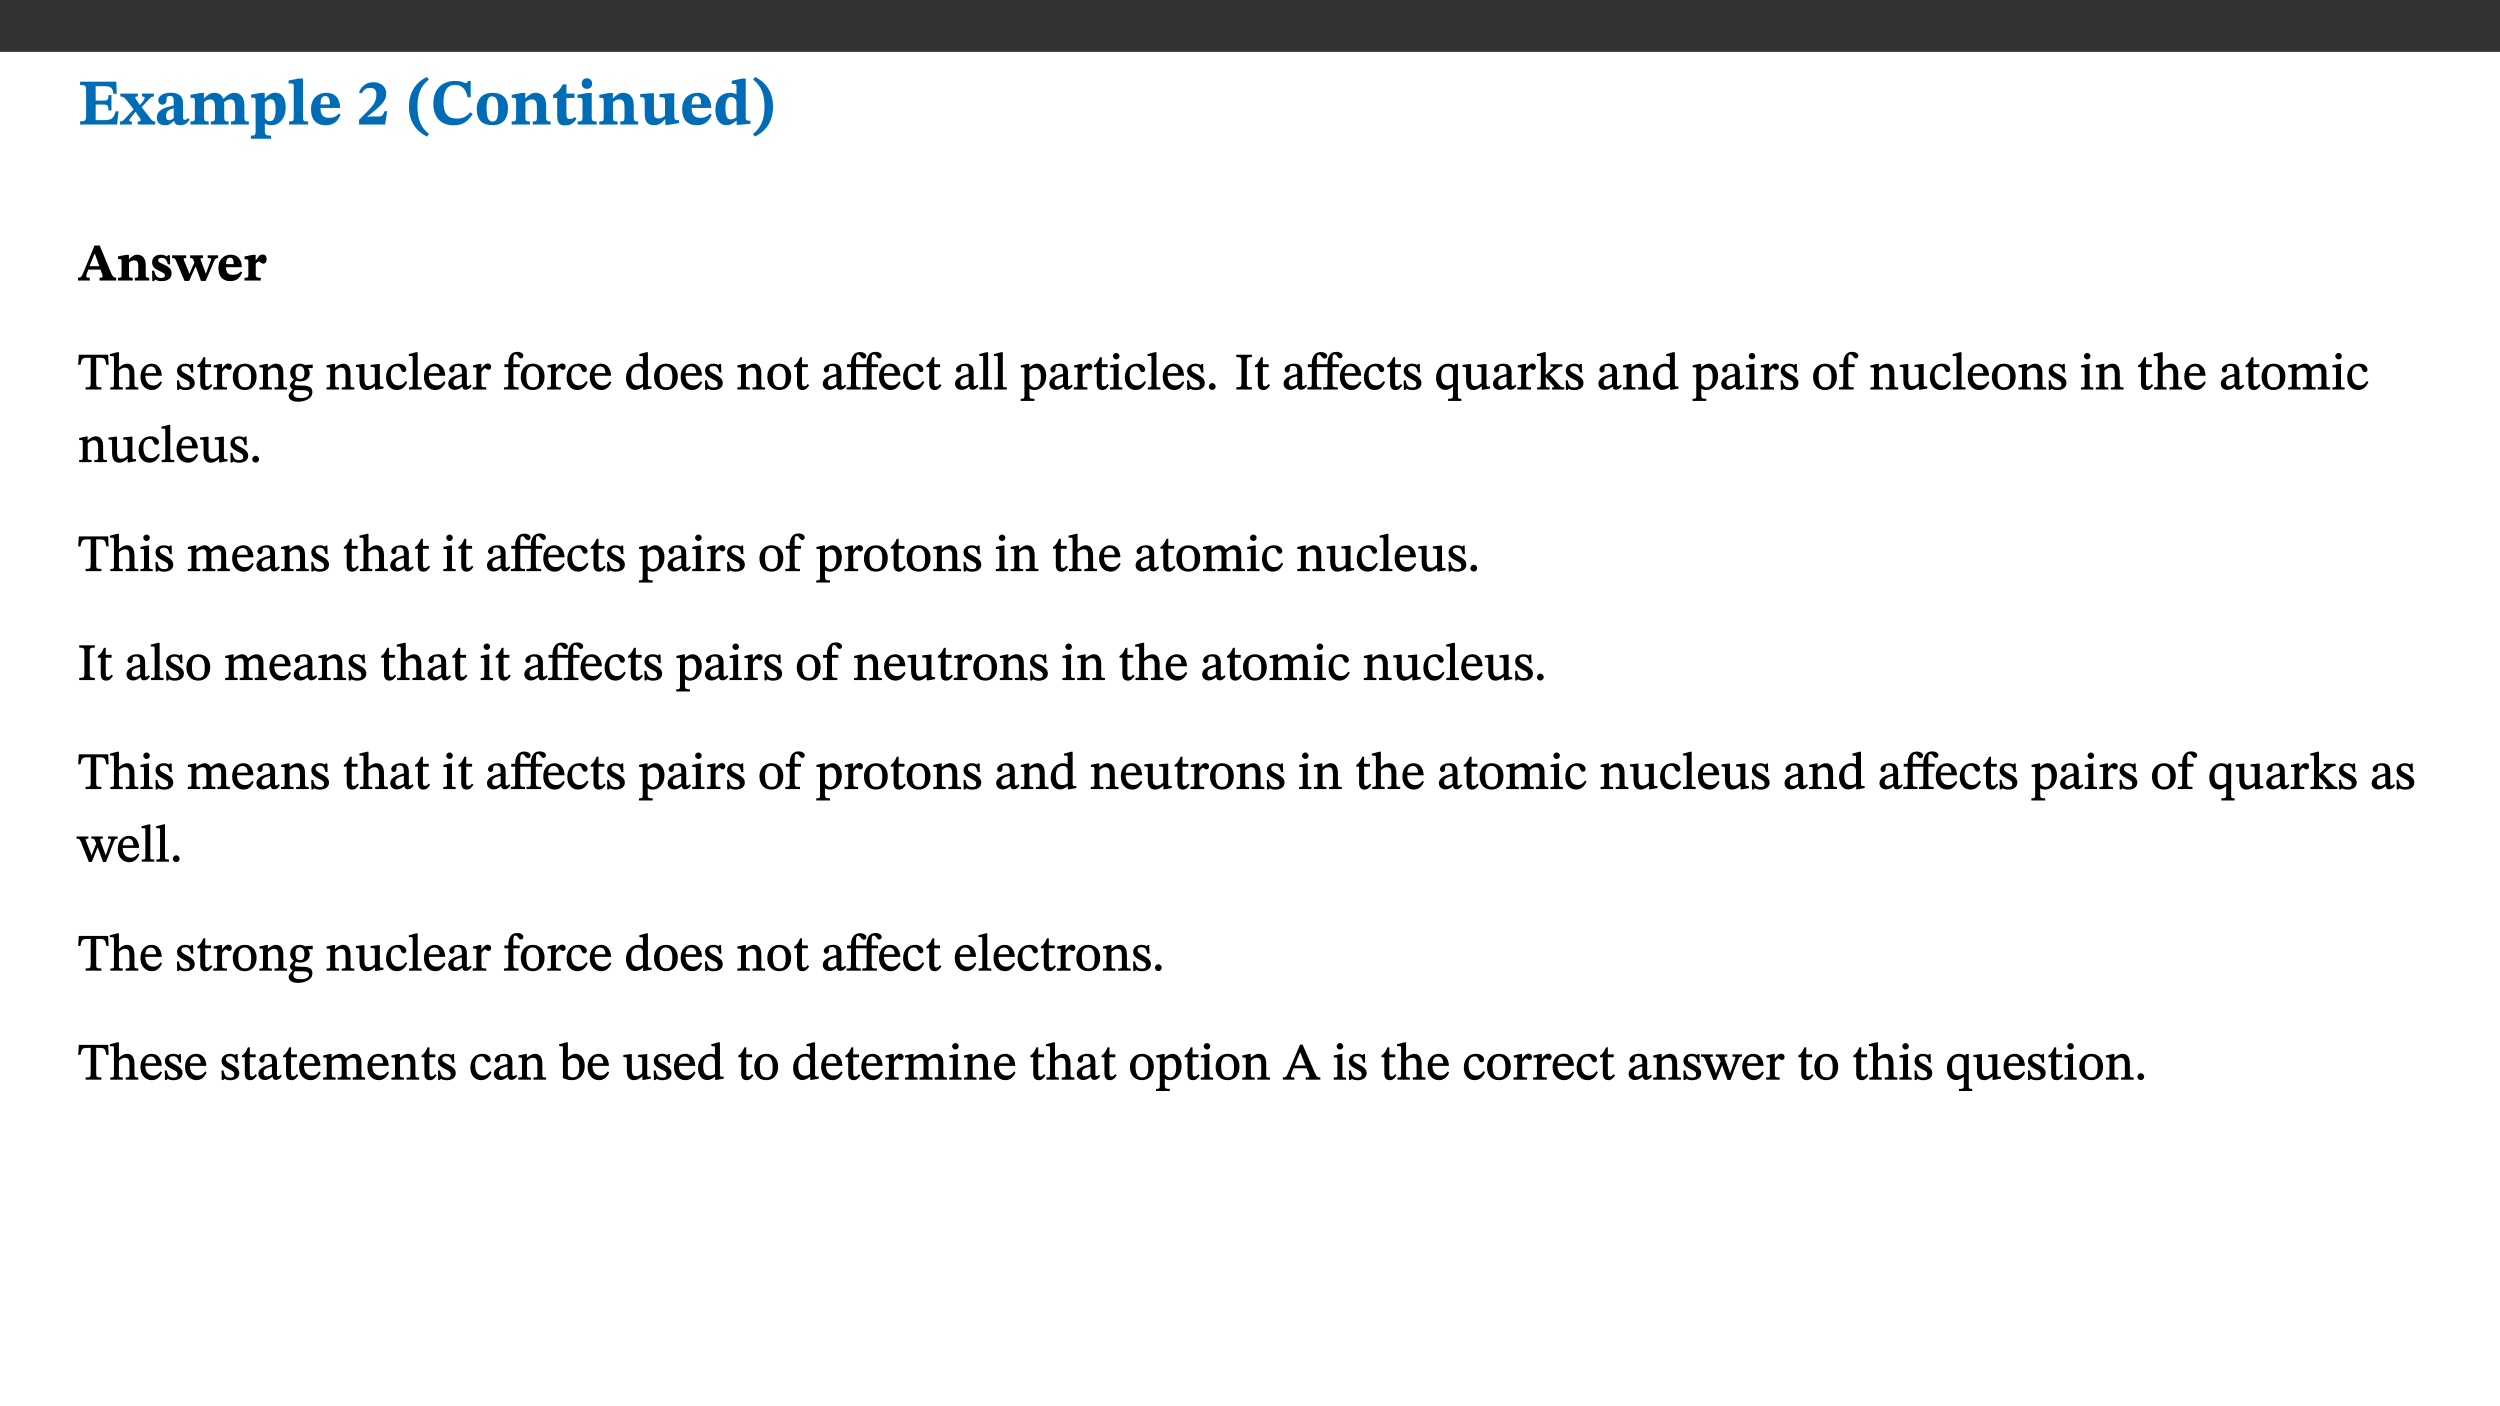 ﻿<?xml version="1.0" encoding="utf-8"?>
<svg xmlns="http://www.w3.org/2000/svg" xmlns:xlink="http://www.w3.org/1999/xlink" viewBox="0 0 960 540" version="1.1">
  <rect x="0" y="0" width="960" height="540" fill="#333333" stroke="none"/>
  <defs>
    <g>
      <symbol overflow="visible" id="glyph0-0">
        <path style="stroke:none;" d="M 7.938 -4.281 L 7.938 -4.688 C 7.938 -7.391 11.922 -9.312 11.922 -12.953 C 11.922 -15.531 9.766 -16.75 7.328 -16.75 C 4.828 -16.75 3.125 -15.234 3.125 -13.234 C 3.125 -12.062 3.594 -11.422 4.391 -11.422 C 4.984 -11.422 5.5 -11.828 5.5 -12.594 C 5.5 -13.531 4.984 -13.562 4.984 -14.375 C 4.984 -15.141 5.656 -15.641 7.109 -15.641 C 8.703 -15.641 9.688 -14.844 9.688 -12.891 C 9.688 -9.062 6.938 -8.156 6.938 -4.938 L 6.938 -4.219 L 7.938 -4.219 Z M 8.875 -1.266 C 8.875 -2.031 8.344 -2.828 7.484 -2.828 C 6.562 -2.828 6.016 -2.062 6.016 -1.266 C 6.016 -0.453 6.5 0.203 7.453 0.203 C 8.344 0.203 8.875 -0.469 8.875 -1.266 Z M 14.75 4.109 L 14.75 -19.625 L 0.25 -19.625 L 0.25 4.188 L 14.75 4.188 Z M 13.453 2.703 L 1.516 2.703 L 1.516 -18.188 L 13.453 -18.188 Z M 13.453 2.703 " />
      </symbol>
      <symbol overflow="visible" id="glyph0-1">
        <path style="stroke:none;" d="M 15.656 -5.062 L 14.5 -5.062 C 13.703 -2.234 13.016 -1.688 9.766 -1.688 L 6.844 -1.688 L 6.844 -7.688 L 9.047 -7.688 C 11.516 -7.688 11.75 -7.531 11.75 -5.406 L 12.906 -5.406 L 12.906 -11.297 L 11.75 -11.297 C 11.75 -9.266 11.516 -9.188 9.047 -9.188 L 6.844 -9.188 L 6.844 -14.719 L 10.109 -14.719 C 12.859 -14.719 13.312 -14.094 13.672 -11.797 L 14.938 -11.797 L 14.766 -16.453 L 0.875 -16.453 L 0.875 -15.188 C 2.906 -15.188 3.172 -14.891 3.172 -13.031 L 3.172 -3.203 C 3.172 -1.359 2.547 -1.234 0.875 -1.234 L 0.875 0 L 15.047 0 Z M 15.656 -5.062 " />
      </symbol>
      <symbol overflow="visible" id="glyph0-2">
        <path style="stroke:none;" d="M 13.359 -0.078 L 13.359 -1.172 C 12.344 -1.172 11.969 -1.688 11.219 -2.703 L 8.125 -6.688 L 10.922 -9.688 C 11.578 -10.406 12 -10.781 12.844 -10.781 L 12.844 -11.891 L 8.281 -11.891 L 8.281 -10.781 C 8.969 -10.781 9.297 -10.656 9.297 -10.281 C 9.297 -9.891 9.25 -9.641 8.453 -8.625 L 7.516 -7.578 L 7.359 -7.578 L 6.938 -8.328 C 5.891 -9.859 5.703 -9.969 5.703 -10.328 C 5.703 -10.734 6 -10.781 6.688 -10.781 L 6.688 -11.891 L -0.047 -11.891 L -0.047 -10.781 C 0.938 -10.781 1.562 -10.406 2.453 -9.25 L 5.078 -5.797 L 1.906 -2.422 C 1.047 -1.484 0.719 -1.172 -0.156 -1.172 L -0.156 0 L 4.406 0 L 4.406 -1.172 C 3.641 -1.172 3.422 -1.219 3.422 -1.531 C 3.422 -1.906 3.672 -2.188 4.156 -2.828 L 5.75 -4.875 L 5.875 -4.875 L 6.312 -4.141 L 7.516 -2.406 C 7.688 -2.188 7.781 -1.984 7.781 -1.766 C 7.781 -1.266 7.484 -1.172 6.641 -1.172 L 6.641 0 L 13.359 0 Z M 13.359 -0.078 " />
      </symbol>
      <symbol overflow="visible" id="glyph0-3">
        <path style="stroke:none;" d="M 7.484 -1.391 C 7.703 -0.25 8.203 0.25 9.844 0.25 C 11.703 0.25 12.547 -0.562 13.406 -1.859 L 12.812 -2.453 C 12.438 -2.078 12.016 -1.812 11.625 -1.812 C 11.109 -1.812 10.859 -1.906 10.859 -2.906 L 10.859 -8.281 C 10.859 -11 9.141 -12.219 6.047 -12.219 C 3.172 -12.219 1.359 -10.828 1.359 -9.344 C 1.359 -8.234 2.156 -7.609 2.875 -7.609 C 3.734 -7.609 4.516 -8.125 4.516 -9.266 C 4.516 -10.688 4.781 -10.953 5.781 -10.953 C 6.969 -10.953 7.312 -10.578 7.312 -8.469 L 7.312 -7.391 C 4.953 -6.688 0.812 -6.078 0.812 -2.625 C 0.812 -0.625 2.125 0.266 3.938 0.266 C 5.656 0.266 6.188 -0.344 7.328 -1.312 L 7.484 -1.312 Z M 7.312 -2.547 C 6.594 -1.859 6.141 -1.656 5.5 -1.656 C 4.734 -1.656 4.359 -2.109 4.359 -3.328 C 4.359 -5.172 5.375 -5.656 7.312 -6.25 Z M 7.312 -2.547 " />
      </symbol>
      <symbol overflow="visible" id="glyph0-4">
        <path style="stroke:none;" d="M 13.609 -7.266 C 13.609 -7.734 13.578 -8.172 13.531 -8.547 C 14.172 -9.188 15.062 -9.641 15.984 -9.641 C 17.156 -9.641 17.797 -9.047 17.797 -6.719 L 17.797 -2.844 C 17.797 -1.469 17.641 -1.172 16.188 -1.172 L 16.188 0 L 23.047 0 L 23.047 -1.172 C 21.609 -1.172 21.344 -1.484 21.344 -2.844 L 21.344 -7.266 C 21.344 -10.531 19.844 -12.188 17.516 -12.188 C 15.859 -12.188 14.578 -11.156 13.375 -9.938 L 13.203 -9.938 C 12.688 -11.453 11.375 -12.188 9.781 -12.188 C 8.047 -12.188 7.016 -11.125 5.953 -10.094 L 5.797 -10.094 L 5.797 -12.125 L 4.453 -12.125 L 0.641 -11.406 L 0.641 -10.234 C 0.641 -10.234 0.891 -10.266 1.312 -10.266 C 2 -10.266 2.328 -10.141 2.328 -9.219 L 2.328 -2.844 C 2.328 -1.484 2.25 -1.172 0.625 -1.172 L 0.625 0 L 7.656 0 L 7.656 -1.172 C 6.016 -1.172 5.875 -1.484 5.875 -2.844 L 5.875 -8.578 C 6.547 -9.25 7.328 -9.641 8.234 -9.641 C 9.391 -9.641 10.062 -9.047 10.062 -6.719 L 10.062 -2.844 C 10.062 -1.469 9.938 -1.172 8.453 -1.172 L 8.453 0 L 15.312 0 L 15.312 -1.172 C 13.875 -1.172 13.609 -1.484 13.609 -2.844 Z M 13.609 -7.266 " />
      </symbol>
      <symbol overflow="visible" id="glyph0-5">
        <path style="stroke:none;" d="M 5.656 -12.172 L 4.234 -12.172 L 0.422 -11.469 L 0.422 -10.281 C 0.422 -10.281 0.891 -10.312 1.219 -10.312 C 2.031 -10.312 2.156 -10.062 2.156 -9.062 L 2.156 2.609 C 2.156 3.984 1.906 4.281 0.344 4.281 L 0.344 5.453 L 8.109 5.453 L 8.109 4.266 C 6.172 4.266 5.703 4.047 5.703 2.422 L 5.703 -0.375 L 5.797 -0.375 C 6.547 0.094 7.281 0.266 8.234 0.266 C 11.219 0.266 13.703 -2.328 13.703 -6.547 C 13.703 -10.438 12.094 -12.219 9.719 -12.219 C 8.078 -12.219 7.062 -11.406 5.797 -10.141 L 5.656 -10.141 Z M 5.703 -8.531 C 6.219 -9.047 6.984 -9.719 7.984 -9.719 C 9.188 -9.719 9.844 -8.703 9.844 -5.844 C 9.844 -2.375 8.891 -1.281 7.609 -1.281 C 6.609 -1.281 6.047 -1.984 5.703 -2.5 Z M 5.703 -8.531 " />
      </symbol>
      <symbol overflow="visible" id="glyph0-6">
        <path style="stroke:none;" d="M 7.812 -1.172 C 6.016 -1.172 5.828 -1.438 5.828 -2.844 L 5.828 -17.672 L 4.188 -17.672 L 0.297 -16.906 L 0.297 -15.766 C 0.297 -15.766 0.672 -15.781 1.062 -15.781 C 1.688 -15.781 2.281 -15.766 2.281 -14.812 L 2.281 -2.844 C 2.281 -1.484 2.109 -1.172 0.469 -1.172 L 0.469 0 L 7.812 0 Z M 7.812 -1.172 " />
      </symbol>
      <symbol overflow="visible" id="glyph0-7">
        <path style="stroke:none;" d="M 11.469 -4.219 C 10.656 -3.203 9.672 -2.578 7.734 -2.578 C 5.625 -2.578 4.438 -3.547 4.438 -6.375 L 11.969 -6.375 C 11.922 -10.188 9.859 -12.188 6.734 -12.188 C 3.516 -12.188 0.797 -10.141 0.797 -5.875 C 0.797 -1.938 2.797 0.266 6.422 0.266 C 10.094 0.266 11.078 -1.703 12.172 -3.719 Z M 4.406 -7.609 C 4.516 -10.016 5 -10.922 6.391 -10.922 C 7.703 -10.922 8.078 -9.641 8.078 -7.703 L 4.406 -7.703 Z M 4.406 -7.609 " />
      </symbol>
      <symbol overflow="visible" id="glyph0-8">
        <path style="stroke:none;" d="M 11.469 -5.125 L 10.438 -5.125 C 9.844 -3.547 9.516 -3.094 8.203 -3.094 L 5.359 -3.094 L 3.797 -2.922 L 3.797 -2.969 L 6.672 -5.359 C 9.641 -7.812 11.109 -9.547 11.109 -11.969 C 11.109 -14.469 9.047 -16.25 6.188 -16.25 C 3.516 -16.25 1.562 -14.812 0.625 -12.312 L 1.703 -11.922 C 2.609 -13.734 3.594 -14.078 4.984 -14.078 C 6.641 -14.078 7.312 -13.141 7.312 -11.594 C 7.312 -8.891 6.172 -7.406 3.891 -5.078 L 0.672 -1.812 L 0.672 0 L 10.656 0 Z M 11.469 -5.125 " />
      </symbol>
      <symbol overflow="visible" id="glyph0-9">
        <path style="stroke:none;" d="M 1.734 -6.859 C 1.734 -1.406 4.312 2.547 8.656 4.609 L 9.422 3.625 C 6.391 1.188 5 -1.891 5 -6.859 C 5 -11.797 6.312 -14.812 9.344 -17.266 L 8.656 -18.266 C 4.312 -16.234 1.734 -12.266 1.734 -6.859 Z M 1.734 -6.859 " />
      </symbol>
      <symbol overflow="visible" id="glyph0-10">
        <path style="stroke:none;" d="M 15.359 -4.734 C 13.922 -3.141 12.594 -2.281 10.156 -2.281 C 6.672 -2.281 5 -4.047 5 -8.672 C 5 -13.016 6.469 -15.234 9.469 -15.234 C 12 -15.234 13.578 -13.656 14.25 -10.484 L 15.438 -10.484 L 15.438 -16.75 L 14.391 -16.75 C 14.281 -16.281 14.125 -15.938 13.578 -15.938 C 12.844 -15.938 12.141 -16.75 9.516 -16.75 C 4.531 -16.75 1.109 -13.734 1.109 -8.031 C 1.109 -3.219 3.547 0.297 8.953 0.297 C 12.906 0.297 14.516 -1.594 16.203 -3.984 Z M 15.359 -4.734 " />
      </symbol>
      <symbol overflow="visible" id="glyph0-11">
        <path style="stroke:none;" d="M 6.859 -12.188 C 2.703 -12.188 0.797 -9.484 0.797 -6.016 C 0.797 -1.703 2.906 0.25 6.797 0.25 C 10.688 0.25 12.781 -2.062 12.781 -6.297 C 12.781 -9.859 10.828 -12.188 6.859 -12.188 Z M 6.672 -10.828 C 8.297 -10.828 9.016 -9.188 9.016 -6.094 C 9.016 -2.672 8.5 -1.141 6.859 -1.141 C 5.25 -1.141 4.562 -2.719 4.562 -6.266 C 4.562 -9.094 5.078 -10.828 6.672 -10.828 Z M 6.672 -10.828 " />
      </symbol>
      <symbol overflow="visible" id="glyph0-12">
        <path style="stroke:none;" d="M 13.859 -7.266 C 13.859 -10.531 12.344 -12.188 9.734 -12.188 C 8.25 -12.188 7.188 -11.297 5.953 -10.094 L 5.828 -10.094 L 5.828 -12.125 L 4.453 -12.125 L 0.641 -11.406 L 0.641 -10.234 C 0.641 -10.234 0.891 -10.266 1.312 -10.266 C 2 -10.266 2.328 -10.141 2.328 -9.219 L 2.328 -2.844 C 2.328 -1.484 2.25 -1.172 0.625 -1.172 L 0.625 0 L 7.656 0 L 7.656 -1.172 C 6.016 -1.172 5.891 -1.484 5.891 -2.844 L 5.891 -8.594 C 6.609 -9.188 7.281 -9.641 8.297 -9.641 C 9.609 -9.641 10.312 -9.047 10.312 -6.719 L 10.312 -2.844 C 10.312 -1.469 10.141 -1.172 8.672 -1.172 L 8.672 0 L 15.562 0 L 15.562 -1.172 C 14.125 -1.172 13.859 -1.484 13.859 -2.844 Z M 13.859 -7.266 " />
      </symbol>
      <symbol overflow="visible" id="glyph0-13">
        <path style="stroke:none;" d="M 8.844 -2.922 C 8.25 -2.422 7.828 -2.125 6.859 -2.125 C 5.922 -2.125 5.625 -2.5 5.625 -4.312 L 5.625 -10.203 L 8.719 -10.203 L 8.719 -11.891 L 5.625 -11.891 L 5.656 -15.406 L 4.188 -15.406 C 3.172 -13.234 1.906 -12.234 0.516 -11.406 L 0.516 -10.203 L 2.078 -10.203 L 2.078 -3.438 C 2.078 -0.594 3.047 0.344 4.984 0.344 C 7.578 0.344 8.453 -0.766 9.516 -2.156 Z M 8.844 -2.922 " />
      </symbol>
      <symbol overflow="visible" id="glyph0-14">
        <path style="stroke:none;" d="M 7.781 -1.172 C 6.125 -1.172 5.875 -1.438 5.875 -2.875 L 5.875 -12.125 L 4.141 -12.125 L 0.422 -11.422 L 0.422 -10.234 C 0.422 -10.234 0.719 -10.266 1.062 -10.266 C 1.812 -10.266 2.328 -10.234 2.328 -9.125 L 2.328 -2.797 C 2.328 -1.391 2.062 -1.172 0.453 -1.172 L 0.453 0 L 7.781 0 Z M 4.016 -17.75 C 2.75 -17.75 2.031 -16.875 2.031 -15.719 C 2.031 -14.547 2.781 -13.703 4.016 -13.703 C 5.328 -13.703 6.016 -14.547 6.016 -15.734 C 6.016 -16.875 5.328 -17.75 4.016 -17.75 Z M 4.016 -17.75 " />
      </symbol>
      <symbol overflow="visible" id="glyph0-15">
        <path style="stroke:none;" d="M 15.234 -1.656 L 15.094 -1.656 C 13.75 -1.656 13.406 -1.859 13.406 -3.422 L 13.406 -12.016 L 12.391 -12.016 L 7.75 -11.703 L 7.75 -10.5 C 9.391 -10.5 9.859 -10.5 9.859 -9.062 L 9.859 -3.438 C 8.953 -2.672 8.375 -2.359 7.328 -2.359 C 6.266 -2.359 5.594 -2.547 5.594 -4.906 L 5.594 -12.016 L 4.438 -12.016 L 0.328 -11.703 L 0.328 -10.5 C 1.656 -10.484 2.062 -10.5 2.062 -8.969 L 2.062 -4.188 C 2.062 -0.922 3.25 0.25 5.719 0.25 C 7.391 0.25 8.281 -0.344 9.844 -2 L 9.984 -2 L 9.984 0.156 L 10.953 0.156 L 15.234 -0.562 Z M 15.234 -1.656 " />
      </symbol>
      <symbol overflow="visible" id="glyph0-16">
        <path style="stroke:none;" d="M 14.25 -0.375 L 14.25 -1.484 L 13.734 -1.484 C 12.812 -1.484 12.438 -1.641 12.438 -2.906 L 12.438 -17.672 L 11.047 -17.672 L 7.094 -16.797 L 7.094 -15.594 C 7.094 -15.594 7.562 -15.594 7.812 -15.594 C 8.75 -15.594 8.891 -15.469 8.891 -14.375 L 8.891 -11.641 L 8.828 -11.641 C 8 -12.047 7.188 -12.188 6.422 -12.188 C 3.297 -12.188 0.797 -10.141 0.797 -5.578 C 0.797 -2.406 2.188 0.25 5.031 0.25 C 6.672 0.25 7.906 -0.672 8.797 -1.469 L 8.953 -1.469 L 8.953 0.125 L 9.812 0.125 L 14.25 -0.297 Z M 8.891 -2.844 C 8.078 -2.281 7.578 -1.984 6.609 -1.984 C 5.297 -1.984 4.641 -3.203 4.641 -6.312 C 4.641 -9.297 5.406 -10.562 6.672 -10.562 C 8.031 -10.562 8.672 -9.672 8.891 -8.766 Z M 8.891 -2.844 " />
      </symbol>
      <symbol overflow="visible" id="glyph0-17">
        <path style="stroke:none;" d="M 8.25 -6.859 C 8.25 -12.266 5.672 -16.234 1.312 -18.266 L 0.625 -17.266 C 3.672 -14.812 4.984 -11.797 4.984 -6.859 C 4.984 -1.891 3.594 1.188 0.547 3.625 L 1.312 4.609 C 5.672 2.547 8.25 -1.406 8.25 -6.859 Z M 8.25 -6.859 " />
      </symbol>
      <symbol overflow="visible" id="glyph1-0">
        <path style="stroke:none;" d="M 6.375 -3.5 L 6.375 -3.828 C 6.375 -6 9.578 -7.547 9.578 -10.484 C 9.578 -12.547 7.844 -13.594 5.891 -13.594 C 3.891 -13.594 2.516 -12.312 2.516 -10.703 C 2.516 -9.766 2.891 -9.188 3.531 -9.188 C 4 -9.188 4.422 -9.562 4.422 -10.188 C 4.422 -10.938 4 -10.953 4 -11.609 C 4 -12.234 4.547 -12.578 5.719 -12.578 C 7 -12.578 7.797 -12 7.797 -10.422 C 7.797 -7.344 5.578 -6.609 5.578 -4.031 L 5.578 -3.391 L 6.375 -3.391 Z M 7.125 -1.078 C 7.125 -1.688 6.719 -2.391 6.016 -2.391 C 5.281 -2.391 4.844 -1.719 4.844 -1.078 C 4.844 -0.422 5.219 0.156 6 0.156 C 6.719 0.156 7.125 -0.438 7.125 -1.078 Z M 11.859 3.25 L 11.859 -15.891 L 0.203 -15.891 L 0.203 3.359 L 11.859 3.359 Z M 10.812 2.047 L 1.219 2.047 L 1.219 -14.625 L 10.812 -14.625 Z M 10.812 2.047 " />
      </symbol>
      <symbol overflow="visible" id="glyph1-1">
        <path style="stroke:none;" d="M 14.734 -0.125 L 14.734 -1.109 C 13.828 -1.109 13.312 -1.594 12.766 -2.875 L 8.406 -13.453 L 6.422 -13.453 L 2.047 -2.906 C 1.438 -1.328 1.062 -1.109 0.047 -1.109 L 0.047 0 L 4.578 0 L 4.578 -1.109 C 3.578 -1.109 3.234 -1.078 3.234 -1.719 C 3.234 -2.047 3.391 -2.531 3.5 -2.875 L 4.031 -4.203 L 8.703 -4.203 L 9.125 -3.125 C 9.344 -2.562 9.516 -1.906 9.516 -1.609 C 9.516 -1.016 8.844 -1.109 8.344 -1.109 L 8.344 0 L 14.734 0 Z M 8.312 -5.5 L 4.484 -5.5 L 6.391 -10.203 L 6.578 -10.203 L 8.25 -5.5 Z M 8.312 -5.5 " />
      </symbol>
      <symbol overflow="visible" id="glyph1-2">
        <path style="stroke:none;" d="M 11.141 -5.891 C 11.141 -8.531 9.922 -9.922 7.828 -9.922 C 6.641 -9.922 5.781 -9.188 4.797 -8.234 L 4.688 -8.234 L 4.688 -9.859 L 3.578 -9.859 L 0.516 -9.281 L 0.516 -8.25 C 0.516 -8.25 0.719 -8.25 1.062 -8.25 C 1.609 -8.25 1.875 -8.203 1.875 -7.469 L 1.875 -2.344 C 1.875 -1.25 1.812 -1.062 0.5 -1.062 L 0.5 0 L 6.156 0 L 6.156 -1.062 C 4.844 -1.062 4.734 -1.25 4.734 -2.344 L 4.734 -6.938 C 5.312 -7.406 5.859 -7.75 6.672 -7.75 C 7.734 -7.75 8.281 -7.328 8.281 -5.453 L 8.281 -2.344 C 8.281 -1.234 8.141 -1.062 6.969 -1.062 L 6.969 0 L 12.516 0 L 12.516 -1.062 C 11.359 -1.062 11.141 -1.25 11.141 -2.344 Z M 11.141 -5.891 " />
      </symbol>
      <symbol overflow="visible" id="glyph1-3">
        <path style="stroke:none;" d="M 0.719 -3.641 L 0.797 0.234 L 1.391 0.234 L 1.828 -0.312 L 2.031 -0.312 C 2.516 -0.078 3.047 0.234 4.281 0.234 C 6.328 0.234 8.203 -0.516 8.203 -2.766 C 8.203 -4.562 6.969 -5.344 5.266 -6.156 C 3.859 -6.828 3.062 -6.938 3.062 -7.797 C 3.062 -8.359 3.469 -8.719 4.406 -8.719 C 5.484 -8.719 6.234 -8.266 6.797 -6.234 L 7.656 -6.234 L 7.562 -9.734 L 6.797 -9.734 L 6.5 -9.25 L 6.312 -9.25 C 6.031 -9.422 5.312 -9.922 4.141 -9.922 C 1.984 -9.922 0.734 -8.75 0.734 -7.078 C 0.734 -5.312 1.688 -4.562 3.391 -3.75 C 5.266 -2.875 5.656 -2.609 5.656 -1.969 C 5.656 -1.219 5 -1 4.062 -1 C 2.625 -1 1.969 -1.766 1.547 -3.781 L 0.703 -3.781 Z M 0.719 -3.641 " />
      </symbol>
      <symbol overflow="visible" id="glyph1-4">
        <path style="stroke:none;" d="M 17.312 -9.688 L 13.312 -9.688 L 13.312 -8.625 C 14.062 -8.625 14.609 -8.672 14.609 -8.266 C 14.609 -8.031 14.562 -7.891 14.484 -7.672 L 13.047 -3.812 L 12.703 -2.812 L 12.469 -2.812 L 12.172 -3.781 L 10.75 -7.531 C 10.641 -7.844 10.562 -8.062 10.562 -8.344 C 10.562 -8.625 10.75 -8.625 11.5 -8.625 L 11.5 -9.688 L 6.547 -9.688 L 6.547 -8.625 C 7.453 -8.625 7.562 -8.609 7.969 -7.516 L 8.188 -6.891 L 6.797 -3.812 L 6.422 -2.812 L 6.156 -2.812 L 5.859 -3.781 L 4.281 -7.531 C 4.156 -7.844 4.078 -8.031 4.078 -8.344 C 4.078 -8.625 4.281 -8.625 5.047 -8.625 L 5.047 -9.688 L -0.344 -9.688 L -0.344 -8.625 C 0.531 -8.625 0.75 -8.594 1.188 -7.516 L 4.406 0.141 L 6.172 0.141 L 8.562 -5.203 L 8.766 -5.203 L 10.719 0.141 L 12.531 0.141 L 15.812 -7.547 C 16.203 -8.469 16.594 -8.625 17.312 -8.625 Z M 17.312 -9.688 " />
      </symbol>
      <symbol overflow="visible" id="glyph1-5">
        <path style="stroke:none;" d="M 9.219 -3.484 C 8.562 -2.672 7.766 -2.188 6.219 -2.188 C 4.516 -2.188 3.562 -2.906 3.562 -5.125 L 9.625 -5.125 C 9.578 -8.25 7.922 -9.922 5.422 -9.922 C 2.828 -9.922 0.641 -8.203 0.641 -4.781 C 0.641 -1.609 2.25 0.219 5.156 0.219 C 8.109 0.219 8.906 -1.391 9.797 -3.094 Z M 3.547 -6.172 C 3.625 -8.109 4.031 -8.781 5.141 -8.781 C 6.203 -8.781 6.5 -7.812 6.5 -6.312 L 3.547 -6.312 Z M 3.547 -6.172 " />
      </symbol>
      <symbol overflow="visible" id="glyph1-6">
        <path style="stroke:none;" d="M 4.688 -9.859 L 3.547 -9.859 L 0.422 -9.25 L 0.422 -8.172 C 0.422 -8.172 0.641 -8.172 1.031 -8.172 C 1.734 -8.172 1.875 -7.891 1.875 -7.172 L 1.875 -2.297 C 1.875 -1.172 1.688 -1.062 0.391 -1.062 L 0.391 0 L 6.656 0 L 6.656 -1.062 C 5.234 -1.062 4.719 -1.141 4.719 -2.438 L 4.719 -6.453 C 5.172 -6.969 5.594 -7.312 6.031 -7.312 C 6.359 -7.312 6.812 -6.469 7.688 -6.469 C 8.281 -6.469 8.906 -7.047 8.906 -8.203 C 8.906 -9.219 8.406 -9.984 7.375 -9.984 C 6.109 -9.984 5.812 -9.141 4.781 -7.797 L 4.688 -7.797 Z M 4.688 -9.859 " />
      </symbol>
      <symbol overflow="visible" id="glyph2-0">
        <path style="stroke:none;" d="M 6.5 -3.5 L 6.5 -3.828 C 6.5 -6 9.703 -7.547 9.703 -10.484 C 9.703 -12.547 7.844 -13.594 5.891 -13.594 C 3.891 -13.594 2.375 -12.312 2.375 -10.703 C 2.375 -9.766 2.891 -9.188 3.531 -9.188 C 4 -9.188 4.547 -9.562 4.547 -10.188 C 4.547 -10.938 4.125 -10.953 4.125 -11.609 C 4.125 -12.234 4.547 -12.578 5.719 -12.578 C 7 -12.578 7.656 -12 7.656 -10.422 C 7.656 -7.344 5.438 -6.609 5.438 -4.031 L 5.438 -3.391 L 6.5 -3.391 Z M 7.25 -1.078 C 7.25 -1.688 6.719 -2.391 6.016 -2.391 C 5.281 -2.391 4.703 -1.719 4.703 -1.078 C 4.703 -0.422 5.219 0.156 6 0.156 C 6.719 0.156 7.25 -0.438 7.25 -1.078 Z M 11.969 3.25 L 11.969 -15.891 L 0.062 -15.891 L 0.062 3.359 L 11.969 3.359 Z M 10.812 2.047 L 1.328 2.047 L 1.328 -14.625 L 10.672 -14.625 L 10.672 2.047 Z M 10.812 2.047 " />
      </symbol>
      <symbol overflow="visible" id="glyph2-1">
        <path style="stroke:none;" d="M 11.812 -9.625 L 11.656 -13.344 L 0.375 -13.344 L 0.141 -9.5 L 1.016 -9.5 C 1.453 -11.797 1.609 -12.188 3.812 -12.188 L 4.938 -12.188 L 4.938 -2.734 C 4.938 -0.922 4.797 -0.859 2.984 -0.859 L 2.984 0 L 9.031 0 L 9.031 -0.859 C 7.188 -0.859 7.047 -0.922 7.047 -2.734 L 7.047 -12.188 L 8.188 -12.188 C 10.406 -12.188 10.5 -11.797 10.953 -9.5 L 11.828 -9.5 Z M 11.812 -9.625 " />
      </symbol>
      <symbol overflow="visible" id="glyph2-2">
        <path style="stroke:none;" d="M 3.719 -7.188 C 4.703 -8.094 5.344 -8.391 6.109 -8.391 C 7.734 -8.391 7.812 -7.125 7.812 -5.5 L 7.812 -2.047 C 7.812 -1.094 7.875 -0.844 6.359 -0.844 L 6.359 0 L 11.203 0 L 11.203 -0.844 C 9.828 -0.844 9.719 -1.078 9.719 -2.125 L 9.719 -6.094 C 9.719 -7.734 9.219 -9.922 6.938 -9.922 C 5.875 -9.922 4.859 -9.422 3.641 -8.281 L 3.766 -8.281 L 3.766 -14.328 L 3.109 -14.328 L 0.297 -13.594 L 0.297 -12.922 L 0.516 -12.844 C 0.516 -12.844 0.703 -12.844 1.016 -12.844 C 1.547 -12.844 1.859 -12.875 1.859 -12.172 L 1.859 -1.969 C 1.859 -0.859 1.641 -0.844 0.453 -0.844 L 0.453 0 L 5.234 0 L 5.234 -0.844 C 3.75 -0.844 3.766 -1.016 3.766 -2.047 L 3.766 -7.219 Z M 3.719 -7.188 " />
      </symbol>
      <symbol overflow="visible" id="glyph2-3">
        <path style="stroke:none;" d="M 8.172 -3.062 C 7.531 -2.234 7.016 -1.547 5.406 -1.547 C 3.812 -1.547 2.406 -2.672 2.406 -5.297 L 8.719 -5.297 C 8.609 -8.203 7.047 -9.922 4.875 -9.922 C 2.547 -9.922 0.531 -8.188 0.531 -4.859 C 0.531 -1.656 2.531 0.203 4.922 0.203 C 6.969 0.203 8.047 -1.172 8.812 -2.75 L 8.234 -3.172 Z M 2.391 -6.156 C 2.547 -8.016 3.234 -8.859 4.578 -8.859 C 6 -8.859 6.516 -7.625 6.547 -6.297 L 2.406 -6.297 Z M 2.391 -6.156 " />
      </symbol>
      <symbol overflow="visible" id="glyph2-4">
        <path style="stroke:none;" d="M 0.641 -3.391 L 0.703 0.156 L 1.297 0.156 L 1.719 -0.297 C 2.234 -0.078 2.828 0.219 3.984 0.219 C 5.781 0.219 7.453 -0.625 7.453 -2.484 C 7.453 -3.969 6.438 -4.797 4.625 -5.75 C 2.953 -6.609 2.328 -7.016 2.328 -7.797 C 2.328 -8.688 2.906 -8.984 3.828 -8.984 C 5.047 -8.984 5.641 -8.531 6.094 -6.516 L 6.891 -6.516 L 6.812 -9.828 L 6.219 -9.828 L 5.875 -9.406 L 5.938 -9.406 C 5.438 -9.641 4.844 -9.922 3.844 -9.922 C 2.125 -9.922 0.656 -8.906 0.656 -7.266 C 0.656 -5.797 1.516 -5.016 3.328 -4.109 L 3.422 -4.062 C 5.281 -3.141 5.516 -2.891 5.516 -1.953 C 5.516 -1.016 4.938 -0.781 3.938 -0.781 C 2.469 -0.781 1.828 -1.328 1.391 -3.531 L 0.641 -3.531 Z M 0.641 -3.391 " />
      </symbol>
      <symbol overflow="visible" id="glyph2-5">
        <path style="stroke:none;" d="M 5.734 -2.016 C 5.234 -1.453 5.078 -1.234 4.438 -1.234 C 3.672 -1.234 3.609 -1.578 3.609 -2.984 L 3.609 -8.594 L 5.859 -8.594 L 5.859 -9.688 L 3.609 -9.688 L 3.625 -12.406 L 2.906 -12.406 C 2.125 -10.578 1.578 -9.844 0.594 -9.25 L 0.594 -8.594 L 1.688 -8.594 L 1.688 -2.438 C 1.688 -0.641 2.406 0.203 3.75 0.203 C 5.016 0.203 5.516 -0.438 6.391 -1.641 L 5.812 -2.109 Z M 5.734 -2.016 " />
      </symbol>
      <symbol overflow="visible" id="glyph2-6">
        <path style="stroke:none;" d="M 3.641 -9.859 L 3.172 -9.859 L 0.562 -9.25 L 0.562 -8.562 L 0.781 -8.484 C 0.781 -8.484 0.922 -8.484 1.312 -8.484 C 2.031 -8.484 1.891 -8.25 1.891 -7.531 L 1.891 -2.047 C 1.891 -0.938 1.891 -0.844 0.438 -0.844 L 0.438 0 L 5.672 0 L 5.672 -0.844 C 4.062 -0.844 3.812 -0.891 3.812 -2.156 L 3.812 -6.672 C 4.25 -7.406 4.797 -8.203 5.266 -8.203 C 5.5 -8.203 5.891 -7.531 6.547 -7.531 C 7 -7.531 7.547 -7.969 7.547 -8.719 C 7.547 -9.406 7.047 -9.984 6.281 -9.984 C 5.312 -9.984 4.625 -9.25 3.625 -7.812 L 3.766 -7.812 L 3.766 -9.859 Z M 3.641 -9.859 " />
      </symbol>
      <symbol overflow="visible" id="glyph2-7">
        <path style="stroke:none;" d="M 5.141 -9.922 C 2.453 -9.922 0.531 -7.828 0.531 -4.938 C 0.531 -1.719 2.344 0.203 5.141 0.203 C 7.734 0.203 9.688 -1.672 9.688 -5.016 C 9.688 -7.969 7.875 -9.922 5.141 -9.922 Z M 5.062 -8.906 C 6.828 -8.906 7.594 -7.375 7.594 -4.922 C 7.594 -1.672 6.859 -0.859 5.219 -0.859 C 3.5 -0.844 2.656 -2.031 2.656 -5.203 C 2.656 -7.75 3.547 -8.906 5.062 -8.906 Z M 5.062 -8.906 " />
      </symbol>
      <symbol overflow="visible" id="glyph2-8">
        <path style="stroke:none;" d="M 9.703 -6.234 C 9.703 -8.531 8.719 -9.922 6.906 -9.922 C 5.656 -9.922 4.688 -9.156 3.641 -8.25 L 3.75 -8.25 L 3.766 -9.859 L 3.188 -9.859 L 0.516 -9.266 L 0.516 -8.562 L 0.734 -8.484 C 0.734 -8.484 0.859 -8.484 1.188 -8.484 C 1.734 -8.484 1.891 -8.453 1.891 -7.734 L 1.891 -2.125 C 1.891 -1.016 1.969 -0.812 0.5 -0.812 L 0.5 0 L 5.312 0 L 5.312 -0.812 C 3.766 -0.812 3.812 -1.016 3.812 -2.125 L 3.812 -7.188 C 4.359 -7.703 5.016 -8.391 6.094 -8.391 C 7 -8.391 7.797 -8.125 7.797 -5.734 L 7.797 -2.125 C 7.797 -1.016 7.875 -0.812 6.312 -0.812 L 6.312 0 L 11.172 0 L 11.172 -0.812 C 9.719 -0.812 9.703 -1.016 9.703 -2.125 Z M 9.703 -6.234 " />
      </symbol>
      <symbol overflow="visible" id="glyph2-9">
        <path style="stroke:none;" d="M 2.453 -3.891 C 1.516 -3.172 0.781 -2.234 0.781 -1.516 C 0.781 -0.953 1.25 -0.344 1.891 -0.016 L 1.891 -0.062 C 0.859 0.938 0.281 1.719 0.281 2.375 C 0.281 3.469 1.188 4.688 3.812 4.688 C 6.312 4.688 9.391 3.641 9.391 0.969 C 9.391 -1.312 7.344 -1.531 4.844 -1.531 C 3.016 -1.531 2.609 -1.594 2.609 -2.188 C 2.609 -2.531 2.891 -3.172 3.047 -3.391 C 3.531 -3.234 4.078 -3.109 4.719 -3.109 C 6.812 -3.109 8.359 -4.406 8.359 -6.25 C 8.359 -7.25 7.891 -8.016 7.656 -8.344 L 7.656 -8.266 L 9.516 -8.203 L 9.516 -9.578 L 6.828 -9.422 L 6.906 -9.203 C 6.906 -9.203 5.938 -9.922 4.625 -9.922 C 2.516 -9.922 0.875 -8.531 0.875 -6.531 C 0.875 -5.234 1.5 -4.297 2.406 -3.766 L 2.406 -3.859 Z M 4.484 -8.938 C 5.75 -8.938 6.328 -7.984 6.328 -6.375 C 6.328 -4.484 5.734 -4.062 4.734 -4.062 C 3.453 -4.062 2.891 -4.906 2.891 -6.609 C 2.891 -8.281 3.453 -8.938 4.484 -8.938 Z M 2.531 0.203 C 2.812 0.203 3.188 0.219 4.781 0.234 C 6.109 0.266 8.109 0.094 8.109 1.531 C 8.109 2.391 7.312 3.281 4.953 3.281 C 2.922 3.281 2.094 2.844 2.094 1.688 C 2.094 1.281 2.188 0.891 2.594 0.203 Z M 2.531 0.203 " />
      </symbol>
      <symbol overflow="visible" id="glyph2-10">
        <path style="stroke:none;" d="M 10.75 -1.156 L 10.562 -1.156 C 9.609 -1.156 9.484 -1.156 9.484 -2.328 L 9.484 -9.781 L 8.891 -9.781 L 5.953 -9.484 L 5.953 -8.672 C 7.375 -8.672 7.562 -8.688 7.562 -7.625 L 7.562 -2.453 C 6.812 -1.797 6.281 -1.328 5.266 -1.328 C 4.219 -1.328 3.578 -1.797 3.578 -3.828 L 3.578 -9.781 L 3.031 -9.781 L 0.312 -9.469 L 0.312 -8.672 C 1.531 -8.641 1.672 -8.688 1.672 -7.609 L 1.672 -3.562 C 1.672 -0.859 2.766 0.203 4.422 0.203 C 5.703 0.203 6.719 -0.438 7.734 -1.438 L 7.656 -1.438 L 7.656 0.094 L 8.234 0.094 L 10.875 -0.375 L 10.875 -1.156 Z M 10.75 -1.156 " />
      </symbol>
      <symbol overflow="visible" id="glyph2-11">
        <path style="stroke:none;" d="M 8.031 -3.172 C 7.125 -2.016 6.547 -1.547 5.266 -1.547 C 3.203 -1.547 2.344 -3.125 2.344 -5.562 C 2.344 -7.844 3.203 -8.922 4.828 -8.922 C 6.531 -8.922 5.875 -6.656 7.344 -6.656 C 7.906 -6.656 8.312 -7.094 8.312 -7.672 C 8.312 -8.828 7.031 -9.922 5.156 -9.922 C 2.297 -9.922 0.516 -7.75 0.516 -4.625 C 0.516 -1.859 2.156 0.203 4.641 0.203 C 6.766 0.203 7.875 -1.172 8.672 -2.844 L 8.094 -3.266 Z M 8.031 -3.172 " />
      </symbol>
      <symbol overflow="visible" id="glyph2-12">
        <path style="stroke:none;" d="M 5.172 -0.844 C 3.75 -0.844 3.766 -0.969 3.766 -2.125 L 3.766 -14.328 L 3.141 -14.328 L 0.375 -13.594 L 0.375 -12.953 L 0.594 -12.875 C 0.594 -12.875 0.812 -12.875 1.156 -12.875 C 1.656 -12.875 1.859 -12.953 1.859 -12.125 L 1.859 -2.125 C 1.859 -1.016 1.906 -0.844 0.453 -0.844 L 0.453 0 L 5.297 0 L 5.297 -0.844 Z M 5.172 -0.844 " />
      </symbol>
      <symbol overflow="visible" id="glyph2-13">
        <path style="stroke:none;" d="M 6 -1.359 C 6.109 -0.484 6.453 0.094 7.328 0.094 C 8.344 0.094 8.906 -0.359 9.641 -1.422 L 9.156 -1.906 C 8.812 -1.516 8.625 -1.359 8.25 -1.359 C 7.828 -1.359 7.766 -1.375 7.766 -2.188 L 7.766 -6.719 C 7.766 -8.781 6.828 -9.922 4.656 -9.922 C 2.484 -9.922 1.016 -8.703 1.016 -7.594 C 1.016 -6.938 1.594 -6.516 1.984 -6.516 C 2.547 -6.516 2.984 -6.938 2.984 -7.547 C 2.984 -8.75 3.062 -9.047 4.203 -9.047 C 5.406 -9.047 5.859 -8.5 5.859 -6.766 L 5.859 -6 C 4.281 -5.5 0.625 -4.844 0.625 -2.219 C 0.625 -0.938 1.594 0.141 3.125 0.141 C 4.406 0.141 5.203 -0.453 6.094 -1.234 L 6.016 -1.234 Z M 5.891 -2.047 C 5.219 -1.5 4.609 -1.219 3.938 -1.219 C 3.094 -1.219 2.625 -1.688 2.625 -2.688 C 2.625 -4.25 4.188 -4.656 5.859 -5.078 L 5.859 -2.016 Z M 5.891 -2.047 " />
      </symbol>
      <symbol overflow="visible" id="glyph2-14">
        <path style="stroke:none;" d="M 0.375 -9.547 L 0.375 -8.594 L 1.891 -8.594 L 1.891 -2.484 C 1.891 -0.938 1.812 -0.844 0.219 -0.844 L 0.219 0 L 5.844 0 L 5.844 -0.844 C 4.062 -0.844 3.812 -0.938 3.812 -2.484 L 3.812 -8.594 L 6.234 -8.594 L 6.234 -9.688 L 3.812 -9.688 L 3.812 -11.312 C 3.812 -12.984 3.906 -13.469 4.641 -13.469 C 5.641 -13.469 5.734 -11.953 6.734 -11.953 C 7.188 -11.953 7.672 -12.344 7.672 -12.922 C 7.672 -13.828 6.609 -14.469 5.312 -14.469 C 3.922 -14.469 3.109 -13.891 2.562 -12.969 C 2.047 -12.047 1.891 -11.062 1.891 -9.688 L 0.375 -9.688 Z M 0.375 -9.547 " />
      </symbol>
      <symbol overflow="visible" id="glyph2-15">
        <path style="stroke:none;" d="M 10.359 -0.484 L 10.359 -1.156 L 9.828 -1.156 C 9.078 -1.156 8.938 -1.219 8.938 -2.25 L 8.938 -14.328 L 8.281 -14.328 L 5.641 -13.594 L 5.641 -12.922 L 5.859 -12.844 C 5.859 -12.844 6.109 -12.844 6.297 -12.844 C 7.078 -12.844 7.031 -12.797 7.031 -11.906 L 7.031 -9.547 C 6.641 -9.734 5.891 -9.922 5.234 -9.922 C 2.734 -9.922 0.516 -7.766 0.516 -4.484 C 0.516 -1.938 1.812 0.156 4.062 0.156 C 5.375 0.156 6.469 -0.641 7.188 -1.281 L 7.094 -1.281 L 7.094 0.094 L 7.688 0.094 L 10.359 -0.375 Z M 7.078 -2.234 C 6.375 -1.75 5.938 -1.531 5 -1.531 C 3.312 -1.531 2.516 -2.516 2.516 -5.266 C 2.516 -7.766 3.531 -8.859 5.203 -8.859 C 6.438 -8.859 6.875 -8.203 7.031 -7.391 L 7.031 -2.219 Z M 7.078 -2.234 " />
      </symbol>
      <symbol overflow="visible" id="glyph2-16">
        <path style="stroke:none;" d="M 0.375 -9.547 L 0.375 -8.594 L 1.891 -8.594 L 1.891 -2.484 C 1.891 -0.938 1.812 -0.844 0.219 -0.844 L 0.219 0 L 5.656 0 L 5.656 -0.844 C 4.078 -0.844 3.828 -0.938 3.828 -2.484 L 3.828 -8.594 L 7.906 -8.594 L 7.906 -2.484 C 7.906 -0.938 7.828 -0.844 6.234 -0.844 L 6.234 0 L 11.859 0 L 11.859 -0.844 C 10.078 -0.844 9.828 -0.938 9.828 -2.484 L 9.828 -8.594 L 12.25 -8.594 L 12.25 -9.688 L 9.828 -9.688 L 9.828 -11.312 C 9.828 -12.984 9.922 -13.469 10.656 -13.469 C 11.656 -13.469 11.75 -11.953 12.75 -11.953 C 13.203 -11.953 13.688 -12.344 13.688 -12.922 C 13.688 -13.828 12.625 -14.469 11.328 -14.469 C 9.938 -14.469 9.125 -13.891 8.594 -12.969 C 8.062 -12.047 7.906 -11.062 7.906 -9.688 L 3.828 -9.688 L 3.828 -11.234 C 3.828 -12.906 4 -13.375 4.734 -13.375 C 5.141 -13.375 5.219 -13.25 5.625 -12.703 C 6.016 -12.172 6.328 -11.859 6.859 -11.859 C 7.297 -11.859 7.797 -12.25 7.797 -12.844 C 7.797 -13.719 6.719 -14.391 5.422 -14.391 C 4 -14.391 3.125 -13.766 2.594 -12.844 C 2.078 -11.938 1.891 -11.062 1.891 -9.688 L 0.375 -9.688 Z M 0.375 -9.547 " />
      </symbol>
      <symbol overflow="visible" id="glyph2-17">
        <path style="stroke:none;" d="M 3.5 -9.859 L 3.016 -9.859 L 0.359 -9.281 L 0.359 -8.594 L 0.578 -8.5 C 0.578 -8.5 0.875 -8.5 1.141 -8.5 C 1.797 -8.5 1.75 -8.359 1.75 -7.609 L 1.75 2.25 C 1.75 3.359 1.688 3.562 0.297 3.562 L 0.297 4.375 L 5.594 4.375 L 5.594 3.547 C 3.922 3.547 3.672 3.422 3.672 2.125 L 3.672 -0.359 L 3.578 -0.359 C 4.109 0 4.875 0.203 5.641 0.203 C 8.031 0.203 10.125 -1.938 10.125 -5.312 C 10.125 -7.922 8.625 -9.922 6.656 -9.922 C 5.484 -9.922 4.422 -9.266 3.484 -8.188 L 3.625 -8.188 L 3.625 -9.859 Z M 3.625 -7.125 C 4 -7.625 4.781 -8.312 5.844 -8.312 C 7.312 -8.312 8.047 -7.266 8.047 -4.766 C 8.047 -1.984 7.125 -0.844 5.734 -0.844 C 4.625 -0.844 4 -1.688 3.672 -2.078 L 3.672 -7.172 Z M 3.625 -7.125 " />
      </symbol>
      <symbol overflow="visible" id="glyph2-18">
        <path style="stroke:none;" d="M 2.891 -14.062 C 2.188 -14.062 1.609 -13.406 1.609 -12.812 C 1.609 -12.188 2.219 -11.547 2.891 -11.547 C 3.578 -11.547 4.141 -12.188 4.141 -12.812 C 4.141 -13.406 3.578 -14.062 2.891 -14.062 Z M 5.125 -0.812 C 3.781 -0.812 3.812 -0.969 3.812 -2.125 L 3.812 -9.859 L 3.172 -9.859 L 0.516 -9.281 L 0.516 -8.594 L 0.734 -8.5 C 0.734 -8.5 0.875 -8.5 1.156 -8.5 C 1.734 -8.5 1.891 -8.547 1.891 -7.688 L 1.891 -2.125 C 1.891 -1 1.969 -0.812 0.5 -0.812 L 0.5 0 L 5.234 0 L 5.234 -0.812 Z M 5.125 -0.812 " />
      </symbol>
      <symbol overflow="visible" id="glyph2-19">
        <path style="stroke:none;" d="M 3.75 -1.094 C 3.75 -1.75 3.203 -2.469 2.453 -2.469 C 1.719 -2.469 1.141 -1.766 1.141 -1.109 C 1.141 -0.438 1.656 0.156 2.438 0.156 C 3.203 0.156 3.75 -0.484 3.75 -1.094 Z M 3.75 -1.094 " />
      </symbol>
      <symbol overflow="visible" id="glyph2-20">
        <path style="stroke:none;" d="M 2.516 -2.734 C 2.516 -1.016 2.469 -0.859 0.531 -0.859 L 0.531 0 L 6.531 0 L 6.531 -0.859 C 4.641 -0.859 4.578 -1.016 4.578 -2.734 L 4.578 -10.578 C 4.578 -12.125 4.516 -12.484 6.531 -12.484 L 6.531 -13.344 L 0.531 -13.344 L 0.531 -12.484 C 2.562 -12.484 2.516 -12.125 2.516 -10.578 Z M 2.516 -2.734 " />
      </symbol>
      <symbol overflow="visible" id="glyph2-21">
        <path style="stroke:none;" d="M 10.219 4.266 L 10.219 3.562 C 8.984 3.562 8.906 3.359 8.906 2.344 L 8.906 -9.844 L 7.969 -9.844 L 7.469 -9.219 C 6.75 -9.703 6 -9.922 5.156 -9.922 C 2.625 -9.922 0.516 -7.688 0.516 -4.5 C 0.516 -1.734 1.969 0.156 4.047 0.156 C 5.344 0.156 6.281 -0.516 7.109 -1.25 L 7 -1.25 L 7 2.125 C 7 3.359 6.891 3.562 5.141 3.562 L 5.141 4.375 L 10.219 4.375 Z M 7.031 -2.266 C 6.469 -1.812 5.969 -1.547 5 -1.547 C 3.016 -1.547 2.484 -3.094 2.484 -5.266 C 2.484 -7.75 3.469 -8.859 5.141 -8.859 C 6.203 -8.859 6.734 -8.406 7 -7.406 L 7 -2.234 Z M 7.031 -2.266 " />
      </symbol>
      <symbol overflow="visible" id="glyph2-22">
        <path style="stroke:none;" d="M 10.859 -0.125 L 10.859 -0.844 C 9.906 -0.844 9.656 -0.859 8.703 -1.953 L 5.297 -5.797 L 6.203 -6.531 C 8.453 -8.5 8.719 -8.828 10.141 -8.828 L 10.141 -9.688 L 5.578 -9.688 L 5.578 -8.828 C 6.469 -8.828 6.547 -8.844 6.547 -8.594 C 6.547 -8.266 6.312 -8.125 6.234 -8.047 L 3.703 -5.531 L 3.766 -5.531 L 3.766 -14.328 L 3.109 -14.328 L 0.375 -13.594 L 0.375 -12.953 L 0.594 -12.875 C 0.594 -12.875 0.922 -12.875 1.188 -12.875 C 1.859 -12.875 1.859 -12.812 1.859 -11.969 L 1.859 -2.016 C 1.859 -0.922 1.797 -0.844 0.453 -0.844 L 0.453 0 L 5.234 0 L 5.234 -0.844 C 3.859 -0.844 3.766 -0.922 3.766 -1.938 L 3.766 -4.844 L 3.703 -4.844 L 6.797 -1.328 C 6.891 -1.234 6.969 -1.109 6.969 -0.938 C 6.969 -0.75 6.906 -0.844 6.203 -0.844 L 6.203 0 L 10.859 0 Z M 10.859 -0.125 " />
      </symbol>
      <symbol overflow="visible" id="glyph2-23">
        <path style="stroke:none;" d="M 3.766 -7.156 C 4.344 -7.688 5.141 -8.391 6.172 -8.391 C 7.094 -8.391 7.625 -8.062 7.625 -6.375 L 7.625 -2.438 C 7.625 -1.031 7.656 -0.844 6.094 -0.844 L 6.094 0 L 11.078 0 L 11.078 -0.844 C 9.516 -0.844 9.547 -1.062 9.547 -2.438 L 9.547 -7.219 C 10.156 -7.75 10.891 -8.391 11.719 -8.391 C 12.656 -8.391 13.281 -8.062 13.281 -6.25 L 13.281 -2.438 C 13.281 -1.219 13.375 -0.844 11.875 -0.844 L 11.875 0 L 16.641 0 L 16.641 -0.844 C 15.141 -0.844 15.203 -1.172 15.203 -2.438 L 15.203 -6.5 C 15.203 -8.906 14.062 -9.922 12.516 -9.922 C 11.453 -9.922 10.344 -9.297 9.281 -8.266 L 9.344 -8.266 C 8.984 -9.078 8.188 -9.922 7.047 -9.922 C 5.703 -9.922 4.688 -9.141 3.641 -8.25 L 3.75 -8.25 L 3.75 -9.859 L 3.141 -9.859 L 0.516 -9.266 L 0.516 -8.562 L 0.734 -8.484 C 0.734 -8.484 0.891 -8.484 1.188 -8.484 C 1.75 -8.484 1.891 -8.422 1.891 -7.703 L 1.891 -2.125 C 1.891 -0.938 1.891 -0.844 0.5 -0.844 L 0.5 0 L 5.297 0 L 5.297 -0.844 C 3.938 -0.844 3.812 -0.938 3.812 -2.047 L 3.812 -7.172 Z M 3.766 -7.156 " />
      </symbol>
      <symbol overflow="visible" id="glyph2-24">
        <path style="stroke:none;" d="M 15.188 -9.688 L 11.594 -9.688 L 11.594 -8.844 C 12.469 -8.844 12.703 -8.844 12.703 -8.469 C 12.703 -8.125 12.609 -7.844 12.594 -7.75 L 11.016 -3.281 L 10.656 -2.266 L 10.719 -2.266 L 10.406 -3.281 L 8.781 -7.656 C 8.688 -7.953 8.609 -8.234 8.609 -8.469 C 8.609 -8.781 8.719 -8.844 9.609 -8.844 L 9.609 -9.688 L 5.172 -9.688 L 5.172 -8.844 C 6.203 -8.844 6.359 -8.812 6.828 -7.516 L 7.047 -6.906 L 5.625 -3.281 L 5.234 -2.266 L 5.281 -2.266 L 4.953 -3.281 L 3.234 -7.688 C 3.109 -7.984 3.016 -8.203 3.016 -8.469 C 3.016 -8.781 3.141 -8.844 4.062 -8.844 L 4.062 -9.688 L -0.484 -9.688 L -0.484 -8.844 C 0.531 -8.844 0.703 -8.75 1.219 -7.516 L 4.25 0.125 L 5.344 0.125 L 7.672 -5.672 L 7.562 -5.672 L 9.688 0.125 L 10.812 0.125 L 13.828 -7.656 C 14.219 -8.688 14.406 -8.844 15.297 -8.844 L 15.297 -9.688 Z M 15.188 -9.688 " />
      </symbol>
      <symbol overflow="visible" id="glyph2-25">
        <path style="stroke:none;" d="M 3.25 -14.328 L 2.734 -14.328 L 0.016 -13.594 L 0.016 -12.922 L 0.234 -12.844 C 0.234 -12.844 0.391 -12.844 0.719 -12.844 C 1.469 -12.844 1.453 -12.812 1.453 -11.906 L 1.453 -0.656 C 1.969 -0.375 3.234 0.203 4.922 0.203 C 7.688 0.203 9.828 -1.797 9.828 -5.359 C 9.828 -7.953 8.344 -9.922 6.375 -9.922 C 5.047 -9.922 3.906 -9.031 3.234 -8.234 L 3.359 -8.234 L 3.359 -14.328 Z M 3.328 -7.125 C 3.688 -7.609 4.484 -8.312 5.5 -8.312 C 7.391 -8.312 7.75 -6.641 7.75 -4.719 C 7.75 -2.516 7.172 -0.875 5.281 -0.875 C 4.219 -0.875 3.703 -1.312 3.359 -1.734 L 3.359 -7.172 Z M 3.328 -7.125 " />
      </symbol>
      <symbol overflow="visible" id="glyph2-26">
        <path style="stroke:none;" d="M 14.344 -0.125 L 14.344 -0.859 C 13.141 -0.859 12.875 -1.172 12.297 -2.484 L 7.516 -13.453 L 6.547 -13.453 L 2.266 -3.312 C 1.312 -1.031 1.172 -0.859 -0.078 -0.859 L -0.078 0 L 4.359 0 L 4.359 -0.859 C 3.312 -0.859 3.031 -0.844 3.031 -1.391 C 3.031 -1.75 3.125 -2.047 3.25 -2.375 L 4.078 -4.359 L 9.047 -4.359 L 9.766 -2.688 C 10.016 -2.094 10.094 -1.734 10.094 -1.453 C 10.094 -0.75 9.469 -0.859 8.719 -0.859 L 8.719 0 L 14.344 0 Z M 8.828 -5.422 L 4.5 -5.422 L 6.656 -10.734 L 6.531 -10.734 L 8.625 -5.422 Z M 8.828 -5.422 " />
      </symbol>
    </g>
  </defs>
  <g id="surface316">
    <path style=" stroke:none;fill-rule:nonzero;fill:rgb(100%,100%,100%);fill-opacity:1;" d="M 0 559.926 L 960 559.926 L 960 19.926 L 0 19.926 Z M 0 559.926 " />
    <g style="fill:rgb(0%,42.354%,71.373%);fill-opacity:1;">
      <use xlink:href="#glyph0-1" x="29.888" y="47.821" />
      <use xlink:href="#glyph0-2" x="46.247" y="47.821" />
      <use xlink:href="#glyph0-3" x="59.409" y="47.821" />
      <use xlink:href="#glyph0-4" x="72.497" y="47.821" />
      <use xlink:href="#glyph0-5" x="95.995" y="47.821" />
      <use xlink:href="#glyph0-6" x="110.52" y="47.821" />
      <use xlink:href="#glyph0-7" x="118.626" y="47.821" />
    </g>
    <g style="fill:rgb(0%,42.354%,71.373%);fill-opacity:1;">
      <use xlink:href="#glyph0-8" x="137.216" y="47.821" />
    </g>
    <g style="fill:rgb(0%,42.354%,71.373%);fill-opacity:1;">
      <use xlink:href="#glyph0-9" x="155.31" y="47.821" />
      <use xlink:href="#glyph0-10" x="165.3" y="47.821" />
      <use xlink:href="#glyph0-11" x="182.279" y="47.821" />
      <use xlink:href="#glyph0-12" x="195.862" y="47.821" />
      <use xlink:href="#glyph0-13" x="211.875" y="47.821" />
      <use xlink:href="#glyph0-14" x="221.343" y="47.821" />
      <use xlink:href="#glyph0-12" x="229.498" y="47.821" />
      <use xlink:href="#glyph0-15" x="245.511" y="47.821" />
      <use xlink:href="#glyph0-7" x="261.151" y="47.821" />
      <use xlink:href="#glyph0-16" x="273.917" y="47.821" />
      <use xlink:href="#glyph0-17" x="288.59" y="47.821" />
    </g>
    <g style="fill:rgb(0%,0%,0%);fill-opacity:1;">
      <use xlink:href="#glyph1-1" x="29.888" y="107.73" />
      <use xlink:href="#glyph1-2" x="44.812" y="107.73" />
      <use xlink:href="#glyph1-3" x="57.684" y="107.73" />
      <use xlink:href="#glyph1-4" x="66.451" y="107.73" />
    </g>
    <g style="fill:rgb(0%,0%,0%);fill-opacity:1;">
      <use xlink:href="#glyph1-5" x="83.228" y="107.73" />
      <use xlink:href="#glyph1-6" x="93.489" y="107.73" />
    </g>
    <g style="fill:rgb(0%,0%,0%);fill-opacity:1;">
      <use xlink:href="#glyph2-1" x="29.888" y="149.573" />
      <use xlink:href="#glyph2-2" x="41.903" y="149.573" />
      <use xlink:href="#glyph2-3" x="53.4" y="149.573" />
    </g>
    <g style="fill:rgb(0%,0%,0%);fill-opacity:1;">
      <use xlink:href="#glyph2-4" x="67.328" y="149.573" />
      <use xlink:href="#glyph2-5" x="75.198" y="149.573" />
      <use xlink:href="#glyph2-6" x="81.475" y="149.573" />
    </g>
    <g style="fill:rgb(0%,0%,0%);fill-opacity:1;">
      <use xlink:href="#glyph2-7" x="88.847" y="149.573" />
      <use xlink:href="#glyph2-8" x="99.088" y="149.573" />
      <use xlink:href="#glyph2-9" x="110.565" y="149.573" />
    </g>
    <g style="fill:rgb(0%,0%,0%);fill-opacity:1;">
      <use xlink:href="#glyph2-8" x="124.892" y="149.573" />
      <use xlink:href="#glyph2-10" x="136.369" y="149.573" />
      <use xlink:href="#glyph2-11" x="147.726" y="149.573" />
      <use xlink:href="#glyph2-12" x="156.613" y="149.573" />
      <use xlink:href="#glyph2-3" x="162.252" y="149.573" />
      <use xlink:href="#glyph2-13" x="171.497" y="149.573" />
      <use xlink:href="#glyph2-6" x="181.061" y="149.573" />
    </g>
    <g style="fill:rgb(0%,0%,0%);fill-opacity:1;">
      <use xlink:href="#glyph2-14" x="193.315" y="149.573" />
      <use xlink:href="#glyph2-7" x="199.432" y="149.573" />
      <use xlink:href="#glyph2-6" x="209.674" y="149.573" />
    </g>
    <g style="fill:rgb(0%,0%,0%);fill-opacity:1;">
      <use xlink:href="#glyph2-11" x="217.046" y="149.573" />
      <use xlink:href="#glyph2-3" x="225.933" y="149.573" />
    </g>
    <g style="fill:rgb(0%,0%,0%);fill-opacity:1;">
      <use xlink:href="#glyph2-15" x="239.861" y="149.573" />
      <use xlink:href="#glyph2-7" x="250.6" y="149.573" />
      <use xlink:href="#glyph2-3" x="260.842" y="149.573" />
      <use xlink:href="#glyph2-4" x="270.087" y="149.573" />
    </g>
    <g style="fill:rgb(0%,0%,0%);fill-opacity:1;">
      <use xlink:href="#glyph2-8" x="282.64" y="149.573" />
      <use xlink:href="#glyph2-7" x="294.117" y="149.573" />
      <use xlink:href="#glyph2-5" x="304.359" y="149.573" />
    </g>
    <g style="fill:rgb(0%,0%,0%);fill-opacity:1;">
      <use xlink:href="#glyph2-13" x="315.318" y="149.573" />
      <use xlink:href="#glyph2-16" x="324.882" y="149.573" />
      <use xlink:href="#glyph2-3" x="337.016" y="149.573" />
      <use xlink:href="#glyph2-11" x="346.262" y="149.573" />
      <use xlink:href="#glyph2-5" x="355.148" y="149.573" />
    </g>
    <g style="fill:rgb(0%,0%,0%);fill-opacity:1;">
      <use xlink:href="#glyph2-13" x="366.107" y="149.573" />
      <use xlink:href="#glyph2-12" x="375.671" y="149.573" />
      <use xlink:href="#glyph2-12" x="381.31" y="149.573" />
    </g>
    <g style="fill:rgb(0%,0%,0%);fill-opacity:1;">
      <use xlink:href="#glyph2-17" x="391.631" y="149.573" />
      <use xlink:href="#glyph2-13" x="402.331" y="149.573" />
      <use xlink:href="#glyph2-6" x="411.895" y="149.573" />
      <use xlink:href="#glyph2-5" x="419.467" y="149.573" />
      <use xlink:href="#glyph2-18" x="425.744" y="149.573" />
      <use xlink:href="#glyph2-11" x="431.422" y="149.573" />
      <use xlink:href="#glyph2-12" x="440.309" y="149.573" />
      <use xlink:href="#glyph2-3" x="445.948" y="149.573" />
      <use xlink:href="#glyph2-4" x="455.193" y="149.573" />
      <use xlink:href="#glyph2-19" x="463.064" y="149.573" />
    </g>
    <g style="fill:rgb(0%,0%,0%);fill-opacity:1;">
      <use xlink:href="#glyph2-20" x="474.202" y="149.573" />
      <use xlink:href="#glyph2-5" x="481.315" y="149.573" />
    </g>
    <g style="fill:rgb(0%,0%,0%);fill-opacity:1;">
      <use xlink:href="#glyph2-13" x="492.274" y="149.573" />
      <use xlink:href="#glyph2-16" x="501.838" y="149.573" />
      <use xlink:href="#glyph2-3" x="513.973" y="149.573" />
      <use xlink:href="#glyph2-11" x="523.218" y="149.573" />
      <use xlink:href="#glyph2-5" x="532.105" y="149.573" />
      <use xlink:href="#glyph2-4" x="538.381" y="149.573" />
    </g>
    <g style="fill:rgb(0%,0%,0%);fill-opacity:1;">
      <use xlink:href="#glyph2-21" x="550.934" y="149.573" />
      <use xlink:href="#glyph2-10" x="561.315" y="149.573" />
      <use xlink:href="#glyph2-13" x="572.673" y="149.573" />
      <use xlink:href="#glyph2-6" x="582.237" y="149.573" />
      <use xlink:href="#glyph2-22" x="589.808" y="149.573" />
      <use xlink:href="#glyph2-4" x="600.608" y="149.573" />
    </g>
    <g style="fill:rgb(0%,0%,0%);fill-opacity:1;">
      <use xlink:href="#glyph2-13" x="613.161" y="149.573" />
      <use xlink:href="#glyph2-8" x="622.725" y="149.573" />
      <use xlink:href="#glyph2-15" x="634.202" y="149.573" />
    </g>
    <g style="fill:rgb(0%,0%,0%);fill-opacity:1;">
      <use xlink:href="#glyph2-17" x="649.624" y="149.573" />
      <use xlink:href="#glyph2-13" x="660.324" y="149.573" />
      <use xlink:href="#glyph2-18" x="669.888" y="149.573" />
      <use xlink:href="#glyph2-6" x="675.567" y="149.573" />
      <use xlink:href="#glyph2-4" x="683.138" y="149.573" />
    </g>
    <g style="fill:rgb(0%,0%,0%);fill-opacity:1;">
      <use xlink:href="#glyph2-7" x="695.691" y="149.573" />
      <use xlink:href="#glyph2-14" x="705.933" y="149.573" />
    </g>
    <g style="fill:rgb(0%,0%,0%);fill-opacity:1;">
      <use xlink:href="#glyph2-8" x="717.729" y="149.573" />
      <use xlink:href="#glyph2-10" x="729.206" y="149.573" />
      <use xlink:href="#glyph2-11" x="740.563" y="149.573" />
      <use xlink:href="#glyph2-12" x="749.45" y="149.573" />
      <use xlink:href="#glyph2-3" x="755.088" y="149.573" />
      <use xlink:href="#glyph2-7" x="764.334" y="149.573" />
      <use xlink:href="#glyph2-8" x="774.575" y="149.573" />
      <use xlink:href="#glyph2-4" x="786.052" y="149.573" />
    </g>
    <g style="fill:rgb(0%,0%,0%);fill-opacity:1;">
      <use xlink:href="#glyph2-18" x="798.605" y="149.573" />
      <use xlink:href="#glyph2-8" x="804.284" y="149.573" />
    </g>
    <g style="fill:rgb(0%,0%,0%);fill-opacity:1;">
      <use xlink:href="#glyph2-5" x="820.443" y="149.573" />
      <use xlink:href="#glyph2-2" x="826.72" y="149.573" />
      <use xlink:href="#glyph2-3" x="838.217" y="149.573" />
    </g>
    <g style="fill:rgb(0%,0%,0%);fill-opacity:1;">
      <use xlink:href="#glyph2-13" x="852.145" y="149.573" />
      <use xlink:href="#glyph2-5" x="861.709" y="149.573" />
    </g>
    <g style="fill:rgb(0%,0%,0%);fill-opacity:1;">
      <use xlink:href="#glyph2-7" x="867.905" y="149.573" />
      <use xlink:href="#glyph2-23" x="878.147" y="149.573" />
      <use xlink:href="#glyph2-18" x="895.123" y="149.573" />
      <use xlink:href="#glyph2-11" x="900.802" y="149.573" />
    </g>
    <g style="fill:rgb(0%,0%,0%);fill-opacity:1;">
      <use xlink:href="#glyph2-8" x="29.888" y="177.469" />
      <use xlink:href="#glyph2-10" x="41.365" y="177.469" />
      <use xlink:href="#glyph2-11" x="52.722" y="177.469" />
      <use xlink:href="#glyph2-12" x="61.609" y="177.469" />
      <use xlink:href="#glyph2-3" x="67.248" y="177.469" />
      <use xlink:href="#glyph2-10" x="76.493" y="177.469" />
      <use xlink:href="#glyph2-4" x="87.851" y="177.469" />
      <use xlink:href="#glyph2-19" x="95.721" y="177.469" />
    </g>
    <g style="fill:rgb(0%,0%,0%);fill-opacity:1;">
      <use xlink:href="#glyph2-1" x="29.888" y="219.312" />
      <use xlink:href="#glyph2-2" x="41.903" y="219.312" />
      <use xlink:href="#glyph2-18" x="53.4" y="219.312" />
      <use xlink:href="#glyph2-4" x="59.079" y="219.312" />
    </g>
    <g style="fill:rgb(0%,0%,0%);fill-opacity:1;">
      <use xlink:href="#glyph2-23" x="71.631" y="219.312" />
      <use xlink:href="#glyph2-3" x="88.608" y="219.312" />
      <use xlink:href="#glyph2-13" x="97.853" y="219.312" />
      <use xlink:href="#glyph2-8" x="107.417" y="219.312" />
      <use xlink:href="#glyph2-4" x="118.894" y="219.312" />
    </g>
    <g style="fill:rgb(0%,0%,0%);fill-opacity:1;">
      <use xlink:href="#glyph2-5" x="131.447" y="219.312" />
      <use xlink:href="#glyph2-2" x="137.724" y="219.312" />
      <use xlink:href="#glyph2-13" x="149.221" y="219.312" />
      <use xlink:href="#glyph2-5" x="158.785" y="219.312" />
    </g>
    <g style="fill:rgb(0%,0%,0%);fill-opacity:1;">
      <use xlink:href="#glyph2-18" x="169.744" y="219.312" />
      <use xlink:href="#glyph2-5" x="175.422" y="219.312" />
    </g>
    <g style="fill:rgb(0%,0%,0%);fill-opacity:1;">
      <use xlink:href="#glyph2-13" x="186.381" y="219.312" />
      <use xlink:href="#glyph2-16" x="195.945" y="219.312" />
      <use xlink:href="#glyph2-3" x="208.08" y="219.312" />
      <use xlink:href="#glyph2-11" x="217.325" y="219.312" />
      <use xlink:href="#glyph2-5" x="226.212" y="219.312" />
      <use xlink:href="#glyph2-4" x="232.488" y="219.312" />
    </g>
    <g style="fill:rgb(0%,0%,0%);fill-opacity:1;">
      <use xlink:href="#glyph2-17" x="245.041" y="219.312" />
      <use xlink:href="#glyph2-13" x="255.741" y="219.312" />
      <use xlink:href="#glyph2-18" x="265.305" y="219.312" />
      <use xlink:href="#glyph2-6" x="270.984" y="219.312" />
      <use xlink:href="#glyph2-4" x="278.555" y="219.312" />
    </g>
    <g style="fill:rgb(0%,0%,0%);fill-opacity:1;">
      <use xlink:href="#glyph2-7" x="291.108" y="219.312" />
      <use xlink:href="#glyph2-14" x="301.35" y="219.312" />
    </g>
    <g style="fill:rgb(0%,0%,0%);fill-opacity:1;">
      <use xlink:href="#glyph2-17" x="313.146" y="219.312" />
      <use xlink:href="#glyph2-6" x="323.846" y="219.312" />
    </g>
    <g style="fill:rgb(0%,0%,0%);fill-opacity:1;">
      <use xlink:href="#glyph2-7" x="331.218" y="219.312" />
      <use xlink:href="#glyph2-5" x="341.46" y="219.312" />
    </g>
    <g style="fill:rgb(0%,0%,0%);fill-opacity:1;">
      <use xlink:href="#glyph2-7" x="347.636" y="219.312" />
      <use xlink:href="#glyph2-8" x="357.878" y="219.312" />
      <use xlink:href="#glyph2-4" x="369.355" y="219.312" />
    </g>
    <g style="fill:rgb(0%,0%,0%);fill-opacity:1;">
      <use xlink:href="#glyph2-18" x="381.908" y="219.312" />
      <use xlink:href="#glyph2-8" x="387.587" y="219.312" />
    </g>
    <g style="fill:rgb(0%,0%,0%);fill-opacity:1;">
      <use xlink:href="#glyph2-5" x="403.746" y="219.312" />
      <use xlink:href="#glyph2-2" x="410.022" y="219.312" />
      <use xlink:href="#glyph2-3" x="421.519" y="219.312" />
    </g>
    <g style="fill:rgb(0%,0%,0%);fill-opacity:1;">
      <use xlink:href="#glyph2-13" x="435.447" y="219.312" />
      <use xlink:href="#glyph2-5" x="445.011" y="219.312" />
    </g>
    <g style="fill:rgb(0%,0%,0%);fill-opacity:1;">
      <use xlink:href="#glyph2-7" x="451.188" y="219.312" />
      <use xlink:href="#glyph2-23" x="461.43" y="219.312" />
      <use xlink:href="#glyph2-18" x="478.406" y="219.312" />
      <use xlink:href="#glyph2-11" x="484.085" y="219.312" />
    </g>
    <g style="fill:rgb(0%,0%,0%);fill-opacity:1;">
      <use xlink:href="#glyph2-8" x="497.654" y="219.312" />
      <use xlink:href="#glyph2-10" x="509.131" y="219.312" />
      <use xlink:href="#glyph2-11" x="520.488" y="219.312" />
      <use xlink:href="#glyph2-12" x="529.375" y="219.312" />
      <use xlink:href="#glyph2-3" x="535.014" y="219.312" />
      <use xlink:href="#glyph2-10" x="544.259" y="219.312" />
      <use xlink:href="#glyph2-4" x="555.617" y="219.312" />
      <use xlink:href="#glyph2-19" x="563.487" y="219.312" />
    </g>
    <g style="fill:rgb(0%,0%,0%);fill-opacity:1;">
      <use xlink:href="#glyph2-20" x="29.888" y="261.155" />
      <use xlink:href="#glyph2-5" x="37.001" y="261.155" />
    </g>
    <g style="fill:rgb(0%,0%,0%);fill-opacity:1;">
      <use xlink:href="#glyph2-13" x="47.96" y="261.155" />
      <use xlink:href="#glyph2-12" x="57.524" y="261.155" />
      <use xlink:href="#glyph2-4" x="63.163" y="261.155" />
      <use xlink:href="#glyph2-7" x="71.034" y="261.155" />
    </g>
    <g style="fill:rgb(0%,0%,0%);fill-opacity:1;">
      <use xlink:href="#glyph2-23" x="85.958" y="261.155" />
      <use xlink:href="#glyph2-3" x="102.934" y="261.155" />
      <use xlink:href="#glyph2-13" x="112.179" y="261.155" />
      <use xlink:href="#glyph2-8" x="121.744" y="261.155" />
      <use xlink:href="#glyph2-4" x="133.221" y="261.155" />
    </g>
    <g style="fill:rgb(0%,0%,0%);fill-opacity:1;">
      <use xlink:href="#glyph2-5" x="145.773" y="261.155" />
      <use xlink:href="#glyph2-2" x="152.05" y="261.155" />
      <use xlink:href="#glyph2-13" x="163.547" y="261.155" />
      <use xlink:href="#glyph2-5" x="173.111" y="261.155" />
    </g>
    <g style="fill:rgb(0%,0%,0%);fill-opacity:1;">
      <use xlink:href="#glyph2-18" x="184.07" y="261.155" />
      <use xlink:href="#glyph2-5" x="189.749" y="261.155" />
    </g>
    <g style="fill:rgb(0%,0%,0%);fill-opacity:1;">
      <use xlink:href="#glyph2-13" x="200.707" y="261.155" />
      <use xlink:href="#glyph2-16" x="210.272" y="261.155" />
      <use xlink:href="#glyph2-3" x="222.406" y="261.155" />
      <use xlink:href="#glyph2-11" x="231.651" y="261.155" />
      <use xlink:href="#glyph2-5" x="240.538" y="261.155" />
      <use xlink:href="#glyph2-4" x="246.815" y="261.155" />
    </g>
    <g style="fill:rgb(0%,0%,0%);fill-opacity:1;">
      <use xlink:href="#glyph2-17" x="259.367" y="261.155" />
      <use xlink:href="#glyph2-13" x="270.067" y="261.155" />
      <use xlink:href="#glyph2-18" x="279.631" y="261.155" />
      <use xlink:href="#glyph2-6" x="285.31" y="261.155" />
      <use xlink:href="#glyph2-4" x="292.882" y="261.155" />
    </g>
    <g style="fill:rgb(0%,0%,0%);fill-opacity:1;">
      <use xlink:href="#glyph2-7" x="305.435" y="261.155" />
      <use xlink:href="#glyph2-14" x="315.676" y="261.155" />
    </g>
    <g style="fill:rgb(0%,0%,0%);fill-opacity:1;">
      <use xlink:href="#glyph2-8" x="327.472" y="261.155" />
      <use xlink:href="#glyph2-3" x="338.949" y="261.155" />
      <use xlink:href="#glyph2-10" x="348.194" y="261.155" />
      <use xlink:href="#glyph2-5" x="359.552" y="261.155" />
      <use xlink:href="#glyph2-6" x="365.828" y="261.155" />
    </g>
    <g style="fill:rgb(0%,0%,0%);fill-opacity:1;">
      <use xlink:href="#glyph2-7" x="373.201" y="261.155" />
      <use xlink:href="#glyph2-8" x="383.442" y="261.155" />
      <use xlink:href="#glyph2-4" x="394.919" y="261.155" />
    </g>
    <g style="fill:rgb(0%,0%,0%);fill-opacity:1;">
      <use xlink:href="#glyph2-18" x="407.472" y="261.155" />
      <use xlink:href="#glyph2-8" x="413.151" y="261.155" />
    </g>
    <g style="fill:rgb(0%,0%,0%);fill-opacity:1;">
      <use xlink:href="#glyph2-5" x="429.31" y="261.155" />
      <use xlink:href="#glyph2-2" x="435.587" y="261.155" />
      <use xlink:href="#glyph2-3" x="447.084" y="261.155" />
    </g>
    <g style="fill:rgb(0%,0%,0%);fill-opacity:1;">
      <use xlink:href="#glyph2-13" x="461.011" y="261.155" />
      <use xlink:href="#glyph2-5" x="470.575" y="261.155" />
    </g>
    <g style="fill:rgb(0%,0%,0%);fill-opacity:1;">
      <use xlink:href="#glyph2-7" x="476.752" y="261.155" />
      <use xlink:href="#glyph2-23" x="486.994" y="261.155" />
      <use xlink:href="#glyph2-18" x="503.97" y="261.155" />
      <use xlink:href="#glyph2-11" x="509.649" y="261.155" />
    </g>
    <g style="fill:rgb(0%,0%,0%);fill-opacity:1;">
      <use xlink:href="#glyph2-8" x="523.218" y="261.155" />
      <use xlink:href="#glyph2-10" x="534.695" y="261.155" />
      <use xlink:href="#glyph2-11" x="546.052" y="261.155" />
      <use xlink:href="#glyph2-12" x="554.939" y="261.155" />
      <use xlink:href="#glyph2-3" x="560.578" y="261.155" />
      <use xlink:href="#glyph2-10" x="569.823" y="261.155" />
      <use xlink:href="#glyph2-4" x="581.181" y="261.155" />
      <use xlink:href="#glyph2-19" x="589.051" y="261.155" />
    </g>
    <g style="fill:rgb(0%,0%,0%);fill-opacity:1;">
      <use xlink:href="#glyph2-1" x="29.888" y="302.998" />
      <use xlink:href="#glyph2-2" x="41.903" y="302.998" />
      <use xlink:href="#glyph2-18" x="53.4" y="302.998" />
      <use xlink:href="#glyph2-4" x="59.079" y="302.998" />
    </g>
    <g style="fill:rgb(0%,0%,0%);fill-opacity:1;">
      <use xlink:href="#glyph2-23" x="71.631" y="302.998" />
      <use xlink:href="#glyph2-3" x="88.608" y="302.998" />
      <use xlink:href="#glyph2-13" x="97.853" y="302.998" />
      <use xlink:href="#glyph2-8" x="107.417" y="302.998" />
      <use xlink:href="#glyph2-4" x="118.894" y="302.998" />
    </g>
    <g style="fill:rgb(0%,0%,0%);fill-opacity:1;">
      <use xlink:href="#glyph2-5" x="131.447" y="302.998" />
      <use xlink:href="#glyph2-2" x="137.724" y="302.998" />
      <use xlink:href="#glyph2-13" x="149.221" y="302.998" />
      <use xlink:href="#glyph2-5" x="158.785" y="302.998" />
    </g>
    <g style="fill:rgb(0%,0%,0%);fill-opacity:1;">
      <use xlink:href="#glyph2-18" x="169.744" y="302.998" />
      <use xlink:href="#glyph2-5" x="175.422" y="302.998" />
    </g>
    <g style="fill:rgb(0%,0%,0%);fill-opacity:1;">
      <use xlink:href="#glyph2-13" x="186.381" y="302.998" />
      <use xlink:href="#glyph2-16" x="195.945" y="302.998" />
      <use xlink:href="#glyph2-3" x="208.08" y="302.998" />
      <use xlink:href="#glyph2-11" x="217.325" y="302.998" />
      <use xlink:href="#glyph2-5" x="226.212" y="302.998" />
      <use xlink:href="#glyph2-4" x="232.488" y="302.998" />
    </g>
    <g style="fill:rgb(0%,0%,0%);fill-opacity:1;">
      <use xlink:href="#glyph2-17" x="245.041" y="302.998" />
      <use xlink:href="#glyph2-13" x="255.741" y="302.998" />
      <use xlink:href="#glyph2-18" x="265.305" y="302.998" />
      <use xlink:href="#glyph2-6" x="270.984" y="302.998" />
      <use xlink:href="#glyph2-4" x="278.555" y="302.998" />
    </g>
    <g style="fill:rgb(0%,0%,0%);fill-opacity:1;">
      <use xlink:href="#glyph2-7" x="291.108" y="302.998" />
      <use xlink:href="#glyph2-14" x="301.35" y="302.998" />
    </g>
    <g style="fill:rgb(0%,0%,0%);fill-opacity:1;">
      <use xlink:href="#glyph2-17" x="313.146" y="302.998" />
      <use xlink:href="#glyph2-6" x="323.846" y="302.998" />
    </g>
    <g style="fill:rgb(0%,0%,0%);fill-opacity:1;">
      <use xlink:href="#glyph2-7" x="331.218" y="302.998" />
      <use xlink:href="#glyph2-5" x="341.46" y="302.998" />
    </g>
    <g style="fill:rgb(0%,0%,0%);fill-opacity:1;">
      <use xlink:href="#glyph2-7" x="347.636" y="302.998" />
      <use xlink:href="#glyph2-8" x="357.878" y="302.998" />
      <use xlink:href="#glyph2-4" x="369.355" y="302.998" />
    </g>
    <g style="fill:rgb(0%,0%,0%);fill-opacity:1;">
      <use xlink:href="#glyph2-13" x="381.908" y="302.998" />
      <use xlink:href="#glyph2-8" x="391.472" y="302.998" />
      <use xlink:href="#glyph2-15" x="402.949" y="302.998" />
    </g>
    <g style="fill:rgb(0%,0%,0%);fill-opacity:1;">
      <use xlink:href="#glyph2-8" x="418.371" y="302.998" />
      <use xlink:href="#glyph2-3" x="429.848" y="302.998" />
      <use xlink:href="#glyph2-10" x="439.093" y="302.998" />
      <use xlink:href="#glyph2-5" x="450.451" y="302.998" />
      <use xlink:href="#glyph2-6" x="456.727" y="302.998" />
    </g>
    <g style="fill:rgb(0%,0%,0%);fill-opacity:1;">
      <use xlink:href="#glyph2-7" x="464.1" y="302.998" />
      <use xlink:href="#glyph2-8" x="474.341" y="302.998" />
      <use xlink:href="#glyph2-4" x="485.818" y="302.998" />
    </g>
    <g style="fill:rgb(0%,0%,0%);fill-opacity:1;">
      <use xlink:href="#glyph2-18" x="498.371" y="302.998" />
      <use xlink:href="#glyph2-8" x="504.05" y="302.998" />
    </g>
    <g style="fill:rgb(0%,0%,0%);fill-opacity:1;">
      <use xlink:href="#glyph2-5" x="520.209" y="302.998" />
      <use xlink:href="#glyph2-2" x="526.486" y="302.998" />
      <use xlink:href="#glyph2-3" x="537.983" y="302.998" />
    </g>
    <g style="fill:rgb(0%,0%,0%);fill-opacity:1;">
      <use xlink:href="#glyph2-13" x="551.91" y="302.998" />
      <use xlink:href="#glyph2-5" x="561.475" y="302.998" />
    </g>
    <g style="fill:rgb(0%,0%,0%);fill-opacity:1;">
      <use xlink:href="#glyph2-7" x="567.651" y="302.998" />
      <use xlink:href="#glyph2-23" x="577.893" y="302.998" />
      <use xlink:href="#glyph2-18" x="594.869" y="302.998" />
      <use xlink:href="#glyph2-11" x="600.548" y="302.998" />
    </g>
    <g style="fill:rgb(0%,0%,0%);fill-opacity:1;">
      <use xlink:href="#glyph2-8" x="614.117" y="302.998" />
      <use xlink:href="#glyph2-10" x="625.594" y="302.998" />
      <use xlink:href="#glyph2-11" x="636.952" y="302.998" />
      <use xlink:href="#glyph2-12" x="645.838" y="302.998" />
      <use xlink:href="#glyph2-3" x="651.477" y="302.998" />
      <use xlink:href="#glyph2-10" x="660.722" y="302.998" />
      <use xlink:href="#glyph2-4" x="672.08" y="302.998" />
    </g>
    <g style="fill:rgb(0%,0%,0%);fill-opacity:1;">
      <use xlink:href="#glyph2-13" x="684.633" y="302.998" />
      <use xlink:href="#glyph2-8" x="694.197" y="302.998" />
      <use xlink:href="#glyph2-15" x="705.674" y="302.998" />
    </g>
    <g style="fill:rgb(0%,0%,0%);fill-opacity:1;">
      <use xlink:href="#glyph2-13" x="721.096" y="302.998" />
      <use xlink:href="#glyph2-16" x="730.66" y="302.998" />
      <use xlink:href="#glyph2-3" x="742.795" y="302.998" />
      <use xlink:href="#glyph2-11" x="752.04" y="302.998" />
      <use xlink:href="#glyph2-5" x="760.927" y="302.998" />
      <use xlink:href="#glyph2-4" x="767.203" y="302.998" />
    </g>
    <g style="fill:rgb(0%,0%,0%);fill-opacity:1;">
      <use xlink:href="#glyph2-17" x="779.756" y="302.998" />
      <use xlink:href="#glyph2-13" x="790.456" y="302.998" />
      <use xlink:href="#glyph2-18" x="800.02" y="302.998" />
      <use xlink:href="#glyph2-6" x="805.699" y="302.998" />
      <use xlink:href="#glyph2-4" x="813.27" y="302.998" />
    </g>
    <g style="fill:rgb(0%,0%,0%);fill-opacity:1;">
      <use xlink:href="#glyph2-7" x="825.823" y="302.998" />
      <use xlink:href="#glyph2-14" x="836.065" y="302.998" />
    </g>
    <g style="fill:rgb(0%,0%,0%);fill-opacity:1;">
      <use xlink:href="#glyph2-21" x="847.861" y="302.998" />
      <use xlink:href="#glyph2-10" x="858.242" y="302.998" />
      <use xlink:href="#glyph2-13" x="869.599" y="302.998" />
      <use xlink:href="#glyph2-6" x="879.163" y="302.998" />
      <use xlink:href="#glyph2-22" x="886.735" y="302.998" />
      <use xlink:href="#glyph2-4" x="897.534" y="302.998" />
    </g>
    <g style="fill:rgb(0%,0%,0%);fill-opacity:1;">
      <use xlink:href="#glyph2-13" x="910.087" y="302.998" />
      <use xlink:href="#glyph2-4" x="919.651" y="302.998" />
    </g>
    <g style="fill:rgb(0%,0%,0%);fill-opacity:1;">
      <use xlink:href="#glyph2-24" x="29.888" y="330.893" />
    </g>
    <g style="fill:rgb(0%,0%,0%);fill-opacity:1;">
      <use xlink:href="#glyph2-3" x="44.712" y="330.893" />
      <use xlink:href="#glyph2-12" x="53.958" y="330.893" />
      <use xlink:href="#glyph2-12" x="59.597" y="330.893" />
      <use xlink:href="#glyph2-19" x="65.235" y="330.893" />
    </g>
    <g style="fill:rgb(0%,0%,0%);fill-opacity:1;">
      <use xlink:href="#glyph2-1" x="29.888" y="372.736" />
      <use xlink:href="#glyph2-2" x="41.903" y="372.736" />
      <use xlink:href="#glyph2-3" x="53.4" y="372.736" />
    </g>
    <g style="fill:rgb(0%,0%,0%);fill-opacity:1;">
      <use xlink:href="#glyph2-4" x="67.328" y="372.736" />
      <use xlink:href="#glyph2-5" x="75.198" y="372.736" />
      <use xlink:href="#glyph2-6" x="81.475" y="372.736" />
    </g>
    <g style="fill:rgb(0%,0%,0%);fill-opacity:1;">
      <use xlink:href="#glyph2-7" x="88.847" y="372.736" />
      <use xlink:href="#glyph2-8" x="99.088" y="372.736" />
      <use xlink:href="#glyph2-9" x="110.565" y="372.736" />
    </g>
    <g style="fill:rgb(0%,0%,0%);fill-opacity:1;">
      <use xlink:href="#glyph2-8" x="124.892" y="372.736" />
      <use xlink:href="#glyph2-10" x="136.369" y="372.736" />
      <use xlink:href="#glyph2-11" x="147.726" y="372.736" />
      <use xlink:href="#glyph2-12" x="156.613" y="372.736" />
      <use xlink:href="#glyph2-3" x="162.252" y="372.736" />
      <use xlink:href="#glyph2-13" x="171.497" y="372.736" />
      <use xlink:href="#glyph2-6" x="181.061" y="372.736" />
    </g>
    <g style="fill:rgb(0%,0%,0%);fill-opacity:1;">
      <use xlink:href="#glyph2-14" x="193.315" y="372.736" />
      <use xlink:href="#glyph2-7" x="199.432" y="372.736" />
      <use xlink:href="#glyph2-6" x="209.674" y="372.736" />
    </g>
    <g style="fill:rgb(0%,0%,0%);fill-opacity:1;">
      <use xlink:href="#glyph2-11" x="217.046" y="372.736" />
      <use xlink:href="#glyph2-3" x="225.933" y="372.736" />
    </g>
    <g style="fill:rgb(0%,0%,0%);fill-opacity:1;">
      <use xlink:href="#glyph2-15" x="239.861" y="372.736" />
      <use xlink:href="#glyph2-7" x="250.6" y="372.736" />
      <use xlink:href="#glyph2-3" x="260.842" y="372.736" />
      <use xlink:href="#glyph2-4" x="270.087" y="372.736" />
    </g>
    <g style="fill:rgb(0%,0%,0%);fill-opacity:1;">
      <use xlink:href="#glyph2-8" x="282.64" y="372.736" />
      <use xlink:href="#glyph2-7" x="294.117" y="372.736" />
      <use xlink:href="#glyph2-5" x="304.359" y="372.736" />
    </g>
    <g style="fill:rgb(0%,0%,0%);fill-opacity:1;">
      <use xlink:href="#glyph2-13" x="315.318" y="372.736" />
      <use xlink:href="#glyph2-16" x="324.882" y="372.736" />
      <use xlink:href="#glyph2-3" x="337.016" y="372.736" />
      <use xlink:href="#glyph2-11" x="346.262" y="372.736" />
      <use xlink:href="#glyph2-5" x="355.148" y="372.736" />
    </g>
    <g style="fill:rgb(0%,0%,0%);fill-opacity:1;">
      <use xlink:href="#glyph2-3" x="366.107" y="372.736" />
      <use xlink:href="#glyph2-12" x="375.353" y="372.736" />
      <use xlink:href="#glyph2-3" x="380.991" y="372.736" />
      <use xlink:href="#glyph2-11" x="390.237" y="372.736" />
      <use xlink:href="#glyph2-5" x="399.123" y="372.736" />
      <use xlink:href="#glyph2-6" x="405.4" y="372.736" />
    </g>
    <g style="fill:rgb(0%,0%,0%);fill-opacity:1;">
      <use xlink:href="#glyph2-7" x="412.772" y="372.736" />
      <use xlink:href="#glyph2-8" x="423.014" y="372.736" />
      <use xlink:href="#glyph2-4" x="434.491" y="372.736" />
      <use xlink:href="#glyph2-19" x="442.361" y="372.736" />
    </g>
    <g style="fill:rgb(0%,0%,0%);fill-opacity:1;">
      <use xlink:href="#glyph2-1" x="29.888" y="414.58" />
      <use xlink:href="#glyph2-2" x="41.903" y="414.58" />
      <use xlink:href="#glyph2-3" x="53.4" y="414.58" />
      <use xlink:href="#glyph2-4" x="62.645" y="414.58" />
      <use xlink:href="#glyph2-3" x="70.516" y="414.58" />
    </g>
    <g style="fill:rgb(0%,0%,0%);fill-opacity:1;">
      <use xlink:href="#glyph2-4" x="84.443" y="414.58" />
      <use xlink:href="#glyph2-5" x="92.314" y="414.58" />
      <use xlink:href="#glyph2-13" x="98.59" y="414.58" />
      <use xlink:href="#glyph2-5" x="108.154" y="414.58" />
    </g>
    <g style="fill:rgb(0%,0%,0%);fill-opacity:1;">
      <use xlink:href="#glyph2-3" x="114.331" y="414.58" />
      <use xlink:href="#glyph2-23" x="123.577" y="414.58" />
      <use xlink:href="#glyph2-3" x="140.553" y="414.58" />
      <use xlink:href="#glyph2-8" x="149.798" y="414.58" />
      <use xlink:href="#glyph2-5" x="161.275" y="414.58" />
      <use xlink:href="#glyph2-4" x="167.552" y="414.58" />
    </g>
    <g style="fill:rgb(0%,0%,0%);fill-opacity:1;">
      <use xlink:href="#glyph2-11" x="180.105" y="414.58" />
      <use xlink:href="#glyph2-13" x="188.991" y="414.58" />
      <use xlink:href="#glyph2-8" x="198.555" y="414.58" />
    </g>
    <g style="fill:rgb(0%,0%,0%);fill-opacity:1;">
      <use xlink:href="#glyph2-25" x="214.715" y="414.58" />
      <use xlink:href="#glyph2-3" x="225.116" y="414.58" />
    </g>
    <g style="fill:rgb(0%,0%,0%);fill-opacity:1;">
      <use xlink:href="#glyph2-10" x="239.044" y="414.58" />
      <use xlink:href="#glyph2-4" x="250.401" y="414.58" />
      <use xlink:href="#glyph2-3" x="258.272" y="414.58" />
      <use xlink:href="#glyph2-15" x="267.517" y="414.58" />
    </g>
    <g style="fill:rgb(0%,0%,0%);fill-opacity:1;">
      <use xlink:href="#glyph2-5" x="282.939" y="414.58" />
    </g>
    <g style="fill:rgb(0%,0%,0%);fill-opacity:1;">
      <use xlink:href="#glyph2-7" x="289.116" y="414.58" />
    </g>
    <g style="fill:rgb(0%,0%,0%);fill-opacity:1;">
      <use xlink:href="#glyph2-15" x="304.04" y="414.58" />
      <use xlink:href="#glyph2-3" x="314.78" y="414.58" />
      <use xlink:href="#glyph2-5" x="324.025" y="414.58" />
    </g>
    <g style="fill:rgb(0%,0%,0%);fill-opacity:1;">
      <use xlink:href="#glyph2-3" x="330.202" y="414.58" />
      <use xlink:href="#glyph2-6" x="339.447" y="414.58" />
      <use xlink:href="#glyph2-23" x="347.019" y="414.58" />
      <use xlink:href="#glyph2-18" x="363.995" y="414.58" />
      <use xlink:href="#glyph2-8" x="369.674" y="414.58" />
      <use xlink:href="#glyph2-3" x="381.151" y="414.58" />
    </g>
    <g style="fill:rgb(0%,0%,0%);fill-opacity:1;">
      <use xlink:href="#glyph2-5" x="395.079" y="414.58" />
      <use xlink:href="#glyph2-2" x="401.355" y="414.58" />
      <use xlink:href="#glyph2-13" x="412.852" y="414.58" />
      <use xlink:href="#glyph2-5" x="422.416" y="414.58" />
    </g>
    <g style="fill:rgb(0%,0%,0%);fill-opacity:1;">
      <use xlink:href="#glyph2-7" x="433.375" y="414.58" />
      <use xlink:href="#glyph2-17" x="443.617" y="414.58" />
      <use xlink:href="#glyph2-5" x="454.316" y="414.58" />
      <use xlink:href="#glyph2-18" x="460.593" y="414.58" />
      <use xlink:href="#glyph2-7" x="466.272" y="414.58" />
      <use xlink:href="#glyph2-8" x="476.513" y="414.58" />
    </g>
    <g style="fill:rgb(0%,0%,0%);fill-opacity:1;">
      <use xlink:href="#glyph2-26" x="492.673" y="414.58" />
    </g>
    <g style="fill:rgb(0%,0%,0%);fill-opacity:1;">
      <use xlink:href="#glyph2-18" x="511.661" y="414.58" />
      <use xlink:href="#glyph2-4" x="517.34" y="414.58" />
    </g>
    <g style="fill:rgb(0%,0%,0%);fill-opacity:1;">
      <use xlink:href="#glyph2-5" x="529.893" y="414.58" />
      <use xlink:href="#glyph2-2" x="536.169" y="414.58" />
      <use xlink:href="#glyph2-3" x="547.666" y="414.58" />
    </g>
    <g style="fill:rgb(0%,0%,0%);fill-opacity:1;">
      <use xlink:href="#glyph2-11" x="561.594" y="414.58" />
      <use xlink:href="#glyph2-7" x="570.481" y="414.58" />
      <use xlink:href="#glyph2-6" x="580.722" y="414.58" />
      <use xlink:href="#glyph2-6" x="588.294" y="414.58" />
    </g>
    <g style="fill:rgb(0%,0%,0%);fill-opacity:1;">
      <use xlink:href="#glyph2-3" x="595.666" y="414.58" />
      <use xlink:href="#glyph2-11" x="604.912" y="414.58" />
      <use xlink:href="#glyph2-5" x="613.798" y="414.58" />
    </g>
    <g style="fill:rgb(0%,0%,0%);fill-opacity:1;">
      <use xlink:href="#glyph2-13" x="624.757" y="414.58" />
      <use xlink:href="#glyph2-8" x="634.321" y="414.58" />
      <use xlink:href="#glyph2-4" x="645.798" y="414.58" />
      <use xlink:href="#glyph2-24" x="653.669" y="414.58" />
    </g>
    <g style="fill:rgb(0%,0%,0%);fill-opacity:1;">
      <use xlink:href="#glyph2-3" x="668.493" y="414.58" />
      <use xlink:href="#glyph2-6" x="677.739" y="414.58" />
    </g>
    <g style="fill:rgb(0%,0%,0%);fill-opacity:1;">
      <use xlink:href="#glyph2-5" x="689.993" y="414.58" />
    </g>
    <g style="fill:rgb(0%,0%,0%);fill-opacity:1;">
      <use xlink:href="#glyph2-7" x="696.169" y="414.58" />
    </g>
    <g style="fill:rgb(0%,0%,0%);fill-opacity:1;">
      <use xlink:href="#glyph2-5" x="711.093" y="414.58" />
      <use xlink:href="#glyph2-2" x="717.37" y="414.58" />
      <use xlink:href="#glyph2-18" x="728.867" y="414.58" />
      <use xlink:href="#glyph2-4" x="734.546" y="414.58" />
    </g>
    <g style="fill:rgb(0%,0%,0%);fill-opacity:1;">
      <use xlink:href="#glyph2-21" x="747.098" y="414.58" />
      <use xlink:href="#glyph2-10" x="757.48" y="414.58" />
      <use xlink:href="#glyph2-3" x="768.837" y="414.58" />
      <use xlink:href="#glyph2-4" x="778.082" y="414.58" />
      <use xlink:href="#glyph2-5" x="785.953" y="414.58" />
      <use xlink:href="#glyph2-18" x="792.229" y="414.58" />
      <use xlink:href="#glyph2-7" x="797.908" y="414.58" />
      <use xlink:href="#glyph2-8" x="808.15" y="414.58" />
      <use xlink:href="#glyph2-19" x="819.626" y="414.58" />
    </g>
  </g>
</svg>